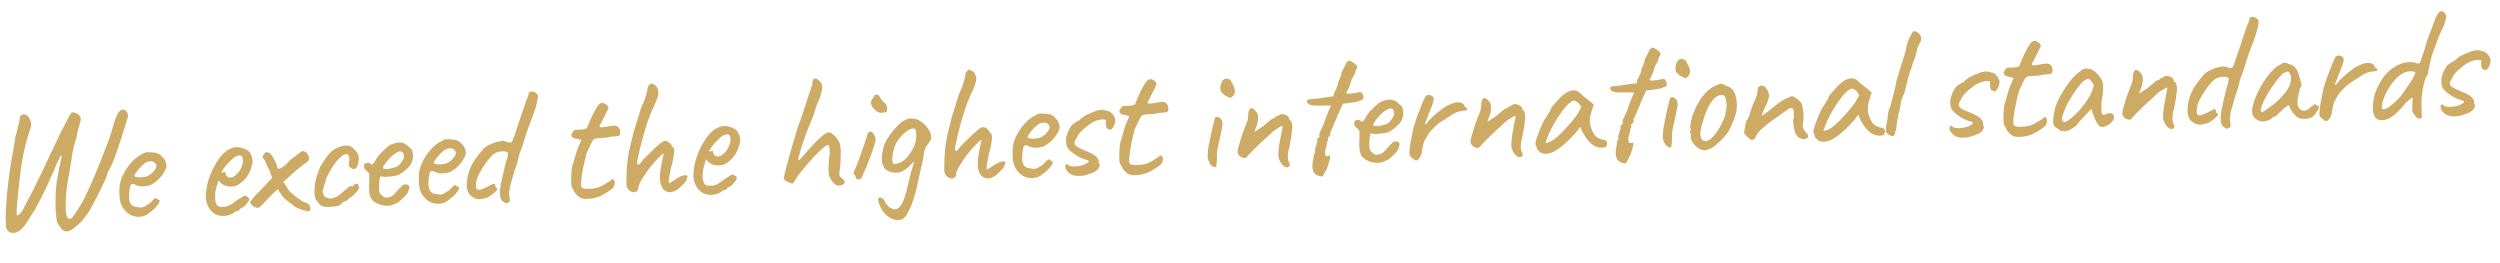 <?xml version="1.0" encoding="UTF-8"?> <svg xmlns="http://www.w3.org/2000/svg" width="361" height="38" viewBox="0 0 361 38" fill="none"><path d="M9.773 33.413C9.557 33.44 9.355 33.398 9.167 33.29C8.996 33.197 8.874 33.069 8.8 32.905C8.73 32.825 8.624 32.688 8.482 32.493C8.34 32.299 8.248 32.103 8.206 31.905C8.133 31.374 8.077 30.86 8.039 30.361C8.017 29.861 8.012 29.161 8.023 28.259C8.041 27.525 8.102 26.813 8.206 26.125C8.325 25.419 8.44 24.788 8.549 24.233C8.675 23.677 8.773 23.239 8.843 22.919C8.912 22.582 8.921 22.415 8.871 22.417C8.804 22.42 8.71 22.549 8.588 22.805C8.464 23.044 8.327 23.342 8.176 23.698C8.024 24.055 7.873 24.412 7.722 24.769C7.57 25.109 7.44 25.39 7.333 25.612C7.122 26.138 6.871 26.699 6.58 27.296C6.305 27.875 6.021 28.438 5.727 28.984C5.434 29.531 5.179 30.009 4.964 30.419C4.821 30.592 4.657 30.841 4.47 31.166C4.284 31.474 4.081 31.8 3.862 32.143C3.643 32.486 3.414 32.771 3.174 32.999C2.822 33.364 2.464 33.572 2.099 33.621C1.751 33.669 1.448 33.59 1.188 33.385C1.136 33.321 1.074 33.24 1.003 33.143C0.949 33.062 0.902 32.947 0.863 32.798C0.823 32.65 0.824 32.475 0.865 32.273C0.838 32.041 0.823 31.683 0.818 31.199C0.83 30.698 0.857 30.155 0.898 29.569C0.939 28.967 0.98 28.389 1.023 27.837C1.083 27.284 1.138 26.823 1.188 26.453C1.292 25.381 1.445 24.282 1.646 23.155C1.864 22.028 2.057 20.894 2.224 19.752C2.343 19.413 2.444 19.034 2.525 18.613C2.623 18.175 2.723 17.771 2.823 17.399C2.824 17.032 2.897 16.787 3.042 16.664C3.186 16.524 3.35 16.476 3.536 16.517C3.737 16.542 3.899 16.635 4.023 16.797C4.197 16.956 4.333 17.209 4.431 17.555C4.546 17.9 4.499 18.344 4.289 18.887C3.991 19.718 3.71 20.731 3.445 21.927C3.195 23.105 2.982 24.532 2.804 26.208C2.755 26.611 2.701 27.089 2.641 27.642C2.582 28.195 2.53 28.731 2.486 29.25C2.441 29.769 2.41 30.204 2.392 30.555C2.391 30.906 2.407 31.088 2.441 31.104C2.575 31.131 2.754 31.023 2.977 30.78C3.2 30.52 3.394 30.186 3.56 29.779C4.193 28.617 4.816 27.406 5.429 26.145C6.058 24.866 6.654 23.606 7.217 22.364C7.479 21.869 7.74 21.332 7.998 20.753C8.273 20.158 8.533 19.613 8.778 19.118C9.04 18.606 9.278 18.146 9.494 17.736C9.709 17.309 9.894 16.959 10.049 16.686C10.204 16.412 10.331 16.257 10.429 16.219C10.696 16.224 10.924 16.281 11.112 16.39C11.316 16.481 11.492 16.69 11.64 17.017C11.677 17.099 11.675 17.241 11.633 17.443C11.592 17.645 11.541 17.822 11.481 17.975C11.47 18.092 11.405 18.337 11.288 18.709C11.187 19.081 11.097 19.493 11.016 19.947C10.869 20.404 10.739 20.86 10.625 21.315C10.527 21.753 10.459 22.115 10.422 22.4C10.319 23.122 10.187 23.92 10.025 24.794C9.862 25.652 9.724 26.509 9.611 27.365C9.514 28.203 9.471 28.956 9.483 29.622C9.487 30.089 9.503 30.456 9.531 30.721C9.576 30.986 9.635 31.192 9.708 31.339C9.747 31.471 9.85 31.55 10.018 31.576C10.203 31.602 10.35 31.537 10.46 31.382C10.775 30.951 11.042 30.564 11.261 30.221C11.495 29.861 11.713 29.501 11.915 29.142C12.115 28.766 12.322 28.348 12.536 27.889C12.919 27.105 13.307 26.237 13.7 25.286C14.108 24.317 14.492 23.358 14.851 22.408C15.227 21.458 15.55 20.627 15.819 19.914C16.097 19.001 16.315 18.274 16.476 17.734C16.652 17.192 16.81 16.785 16.948 16.512C17.086 16.239 17.237 16.049 17.399 15.942C17.479 15.872 17.594 15.834 17.744 15.827C17.894 15.821 18.047 15.881 18.202 16.007C18.272 16.071 18.335 16.177 18.391 16.325C18.464 16.455 18.496 16.62 18.488 16.821C18.416 17.091 18.285 17.522 18.093 18.114C17.919 18.706 17.713 19.357 17.477 20.068C17.241 20.779 17.012 21.456 16.79 22.099C16.567 22.743 16.373 23.26 16.206 23.651C16.038 24.009 15.876 24.316 15.721 24.573C15.565 24.83 15.49 25.025 15.496 25.158C15.499 25.225 15.425 25.436 15.273 25.793C15.121 26.134 14.922 26.551 14.677 27.045C14.448 27.539 14.195 28.05 13.917 28.58C13.64 29.109 13.377 29.596 13.13 30.04C12.882 30.485 12.672 30.827 12.499 31.068C12.105 31.602 11.715 32.045 11.33 32.395C10.961 32.745 10.639 33.001 10.362 33.163C10.086 33.325 9.889 33.408 9.773 33.413ZM21.604 30.699C21.267 31.014 20.866 31.206 20.402 31.276C19.955 31.346 19.511 31.299 19.07 31.134C18.628 30.953 18.258 30.669 17.957 30.281C17.658 29.927 17.457 29.519 17.354 29.056C17.249 28.577 17.214 27.953 17.247 27.184C17.269 26.533 17.449 25.874 17.788 25.209C18.125 24.527 18.541 23.917 19.034 23.378C19.545 22.839 20.054 22.458 20.561 22.236C20.804 22.059 21.009 21.975 21.176 21.984C21.359 21.976 21.635 21.981 22.003 21.999C22.388 22.032 22.674 22.095 22.861 22.187C23.066 22.278 23.23 22.404 23.353 22.566C23.614 22.805 23.791 23.047 23.885 23.293C23.979 23.523 24.03 23.754 24.041 23.987C23.99 24.357 23.759 24.817 23.35 25.369C22.956 25.903 22.425 26.351 21.756 26.714C21.395 26.846 20.998 26.913 20.564 26.916C20.13 26.918 19.768 26.825 19.476 26.637C19.154 26.518 18.947 26.552 18.855 26.739C18.762 26.91 18.688 27.33 18.634 28C18.595 28.636 18.665 29.1 18.845 29.392C19.023 29.668 19.255 29.825 19.541 29.863C19.876 29.915 20.137 29.953 20.321 29.979C20.522 29.987 20.76 29.901 21.036 29.723C21.295 29.545 21.458 29.446 21.523 29.426C21.589 29.39 21.637 29.355 21.669 29.32C21.717 29.268 21.82 29.155 21.98 28.981C22.091 28.86 22.179 28.772 22.244 28.72C22.307 28.65 22.381 28.613 22.464 28.61C22.547 28.606 22.624 28.645 22.694 28.725C22.764 28.789 22.832 28.836 22.901 28.866C23.067 28.859 23.105 28.957 23.013 29.162C22.939 29.365 22.774 29.614 22.52 29.909C22.265 30.187 21.96 30.45 21.604 30.699ZM21.349 25.405C21.529 25.314 21.715 25.189 21.909 25.03C22.101 24.855 22.26 24.673 22.385 24.484C22.527 24.278 22.594 24.108 22.589 23.975C22.578 23.742 22.462 23.555 22.239 23.415C22.015 23.258 21.689 23.247 21.262 23.382C21.081 23.44 20.878 23.574 20.654 23.784C20.428 23.977 20.212 24.195 20.006 24.437C19.816 24.679 19.659 24.894 19.534 25.083C19.425 25.271 19.388 25.382 19.423 25.413C19.476 25.494 19.621 25.555 19.856 25.595C20.091 25.618 20.349 25.615 20.631 25.586C20.93 25.557 21.17 25.496 21.349 25.405ZM32.319 31.186C31.587 31.218 30.975 30.969 30.485 30.439C29.994 29.893 29.739 29.204 29.72 28.371C29.727 27.77 29.816 27.124 29.986 26.432C30.173 25.724 30.427 25.045 30.749 24.397C31.071 23.733 31.429 23.15 31.824 22.649C32.22 22.148 32.638 21.788 33.079 21.569C33.242 21.478 33.414 21.404 33.595 21.346C33.792 21.288 33.991 21.254 34.191 21.245C34.374 21.238 34.567 21.263 34.77 21.32C34.972 21.362 35.141 21.413 35.277 21.474C35.565 21.578 35.788 21.71 35.945 21.87C36.102 22.03 36.246 22.282 36.378 22.627C36.441 22.941 36.476 23.165 36.482 23.298C36.488 23.431 36.455 23.633 36.383 23.903C36.209 24.511 35.973 25.039 35.676 25.485C35.378 25.932 34.969 26.317 34.45 26.639C34.32 26.728 34.165 26.802 33.984 26.86C33.819 26.9 33.644 26.924 33.461 26.932C33.128 26.947 32.801 26.903 32.48 26.8C32.174 26.68 31.924 26.498 31.73 26.257L31.547 26.064L31.481 26.267C31.334 26.724 31.218 27.146 31.135 27.534C31.069 27.92 31.042 28.272 31.056 28.588C31.064 28.788 31.089 28.979 31.131 29.16C31.188 29.341 31.262 29.497 31.351 29.626C31.422 29.723 31.533 29.794 31.685 29.837C31.853 29.863 32.029 29.872 32.212 29.864C32.328 29.859 32.445 29.854 32.562 29.849C32.694 29.827 32.818 29.788 32.932 29.733C33.211 29.621 33.431 29.503 33.592 29.379C33.77 29.255 33.948 29.122 34.126 28.981L34.223 28.926L34.198 28.927C34.394 28.819 34.564 28.711 34.71 28.605C34.872 28.498 34.953 28.444 34.953 28.444C35.02 28.441 35.084 28.397 35.148 28.311C35.278 28.238 35.445 28.256 35.65 28.364C35.872 28.471 35.986 28.616 35.994 28.799C35.981 28.884 35.912 29.02 35.787 29.209C35.661 29.381 35.518 29.546 35.358 29.703C35.215 29.859 35.093 29.948 34.994 29.969C34.978 29.986 34.921 30.022 34.824 30.076C34.725 30.114 34.66 30.15 34.628 30.185L34.653 30.184C34.512 30.39 34.366 30.497 34.217 30.503L34.017 30.512C33.955 30.631 33.744 30.774 33.385 30.939C33.024 31.088 32.669 31.171 32.319 31.186ZM33.205 25.642C33.505 25.629 33.759 25.535 33.969 25.359C34.194 25.166 34.385 24.957 34.542 24.734C34.856 24.27 35.028 23.828 35.06 23.41C35.108 22.974 35.045 22.677 34.872 22.517C34.77 22.472 34.677 22.451 34.594 22.454C34.526 22.44 34.386 22.471 34.172 22.547C34.024 22.587 33.821 22.721 33.564 22.949C33.307 23.177 33.051 23.43 32.796 23.708C32.558 23.985 32.376 24.218 32.251 24.407L31.949 24.946C32.08 24.89 32.204 24.86 32.32 24.855C32.453 24.832 32.528 24.837 32.546 24.87C32.553 25.02 32.584 25.16 32.639 25.291C32.711 25.405 32.79 25.493 32.876 25.556C32.979 25.619 33.089 25.647 33.205 25.642ZM44.556 30.506C44.49 30.509 44.398 30.504 44.28 30.493C44.18 30.48 44.095 30.442 44.025 30.378C43.959 30.381 43.841 30.361 43.672 30.319C43.504 30.276 43.351 30.224 43.215 30.163C43.046 30.104 42.815 29.98 42.523 29.793C42.231 29.589 41.938 29.368 41.644 29.13C41.35 28.893 41.099 28.67 40.889 28.462C40.697 28.254 40.598 28.1 40.594 28C40.59 27.916 40.547 27.877 40.464 27.88C40.464 27.88 40.438 27.856 40.386 27.809C40.333 27.744 40.305 27.679 40.302 27.612C40.295 27.445 40.208 27.366 40.041 27.373C40.041 27.373 39.905 27.496 39.632 27.741C39.359 27.986 39.063 28.283 38.745 28.63C38.299 29.117 37.964 29.473 37.74 29.7C37.532 29.909 37.362 30.017 37.228 30.022C37.095 30.028 36.943 29.985 36.772 29.892C36.602 29.799 36.447 29.689 36.308 29.562C36.185 29.417 36.12 29.278 36.114 29.145C36.114 29.145 36.273 28.946 36.589 28.549C36.922 28.15 37.313 27.741 37.762 27.322L39.292 25.679L38.977 24.742C38.848 24.48 38.712 24.211 38.566 23.934C38.437 23.639 38.334 23.393 38.259 23.196C38.047 22.922 37.931 22.752 37.912 22.686C37.908 22.603 37.968 22.458 38.093 22.253C38.22 22.114 38.325 22.026 38.407 21.989C38.505 21.934 38.656 21.97 38.862 22.094C38.962 22.09 39.101 22.226 39.28 22.502C39.458 22.761 39.621 23.054 39.768 23.381C39.932 23.691 40.017 23.913 40.022 24.046C40.034 24.312 40.139 24.416 40.336 24.358C40.534 24.299 40.827 24.128 41.215 23.844C41.407 23.652 41.558 23.495 41.67 23.374C41.781 23.236 41.836 23.166 41.836 23.166C41.884 23.114 42.029 23 42.272 22.822C42.513 22.628 42.764 22.434 43.022 22.239C43.281 22.045 43.451 21.929 43.532 21.892C43.661 21.786 43.811 21.78 43.982 21.872C44.152 21.948 44.3 22.076 44.424 22.254C44.548 22.415 44.614 22.587 44.621 22.771C44.63 22.97 44.587 23.131 44.492 23.252C44.397 23.372 44.187 23.532 43.862 23.729C43.572 23.959 43.314 24.162 43.088 24.338C42.879 24.514 42.654 24.708 42.412 24.918C42.187 25.111 41.898 25.374 41.546 25.706L40.919 26.259L41.348 26.916C41.419 27.03 41.518 27.192 41.644 27.404C41.787 27.614 41.918 27.751 42.037 27.812C42.143 27.941 42.342 28.116 42.636 28.337C42.929 28.558 43.213 28.762 43.488 28.95C43.779 29.121 43.941 29.206 43.974 29.205C44.041 29.202 44.117 29.224 44.202 29.27C44.288 29.316 44.39 29.37 44.51 29.432C44.649 29.559 44.738 29.705 44.779 29.87C44.836 30.035 44.843 30.185 44.798 30.32C44.77 30.438 44.689 30.5 44.556 30.506ZM47.701 29.869C47.335 29.885 47.059 29.88 46.874 29.855C46.69 29.829 46.546 29.785 46.443 29.723C46.341 29.661 46.22 29.574 46.082 29.464C46.01 29.333 45.92 29.195 45.814 29.05C45.707 28.904 45.619 28.8 45.55 28.736C45.472 28.489 45.425 28.166 45.408 27.766C45.407 27.366 45.438 26.931 45.501 26.461C45.581 25.99 45.696 25.552 45.845 25.145C45.906 25.009 45.958 24.873 46.002 24.738C46.047 24.602 46.069 24.535 46.069 24.535C46.065 24.451 46.156 24.247 46.342 23.922C46.545 23.596 46.764 23.253 46.998 22.893C47.25 22.532 47.455 22.273 47.615 22.115C47.726 21.977 47.895 21.828 48.121 21.668C48.365 21.507 48.577 21.39 48.757 21.315C48.937 21.241 49.118 21.174 49.299 21.117C49.496 21.058 49.72 21.023 49.97 21.012C50.203 21.002 50.422 21.043 50.626 21.134C50.83 21.226 51.029 21.392 51.223 21.634C51.536 21.921 51.715 22.213 51.761 22.511C51.824 22.792 51.828 23.084 51.774 23.387C51.705 23.723 51.608 23.986 51.483 24.175C51.357 24.347 51.211 24.429 51.043 24.419C50.876 24.41 50.679 24.293 50.453 24.07C50.38 23.939 50.342 23.832 50.339 23.749C50.334 23.649 50.361 23.506 50.42 23.32C50.477 23.084 50.466 22.843 50.389 22.596C50.311 22.349 50.198 22.229 50.048 22.235C49.831 22.245 49.594 22.355 49.337 22.566C49.095 22.76 48.847 23.005 48.593 23.299C48.482 23.438 48.324 23.653 48.12 23.945C47.932 24.22 47.745 24.529 47.559 24.87C47.373 25.195 47.22 25.511 47.1 25.816C46.941 26.374 46.81 26.821 46.708 27.159C46.622 27.497 46.58 27.665 46.58 27.665C46.582 27.732 46.602 27.798 46.638 27.863C46.69 27.911 46.718 27.968 46.721 28.035C46.729 28.235 46.853 28.388 47.091 28.494C47.279 28.603 47.498 28.66 47.749 28.666C47.999 28.655 48.303 28.558 48.662 28.376C48.923 28.231 49.165 28.046 49.389 27.819C49.629 27.592 49.879 27.389 50.138 27.211C50.316 27.087 50.453 26.98 50.55 26.893C50.663 26.805 50.721 26.794 50.724 26.86C50.726 26.927 50.753 26.959 50.803 26.957C50.853 26.955 50.91 26.919 50.973 26.85C51.068 26.712 51.172 26.624 51.287 26.586C51.402 26.531 51.501 26.51 51.585 26.523C51.685 26.518 51.736 26.541 51.738 26.591C51.711 26.742 51.75 26.866 51.854 26.962C51.857 27.028 51.836 27.121 51.791 27.239C51.762 27.341 51.716 27.426 51.652 27.496C51.574 27.616 51.455 27.755 51.295 27.912C51.151 28.068 51.015 28.207 50.887 28.33C50.758 28.435 50.694 28.488 50.694 28.488C50.627 28.474 50.561 28.494 50.496 28.547C50.449 28.599 50.393 28.66 50.329 28.729C50.201 28.852 50.08 28.948 49.966 29.02C49.852 29.075 49.761 29.104 49.695 29.107C49.581 29.179 49.491 29.224 49.425 29.244C49.376 29.263 49.353 29.305 49.356 29.372C49.197 29.546 48.994 29.671 48.747 29.749C48.516 29.809 48.167 29.849 47.701 29.869ZM54.833 29.535C54.172 29.297 53.731 28.949 53.511 28.491C53.307 28.016 53.242 27.277 53.315 26.273C53.326 25.755 53.328 25.413 53.321 25.247C53.314 25.08 53.215 24.917 53.024 24.759C52.972 24.694 52.876 24.607 52.738 24.496C52.616 24.384 52.562 24.287 52.575 24.203C52.553 24.087 52.556 23.962 52.584 23.827C52.611 23.676 52.657 23.599 52.724 23.596C52.79 23.593 52.856 23.573 52.922 23.537C53.003 23.5 53.078 23.497 53.146 23.527C53.213 23.524 53.288 23.53 53.372 23.543C53.456 23.556 53.499 23.596 53.502 23.662C53.574 23.776 53.683 23.788 53.829 23.698C53.975 23.592 54.124 23.368 54.276 23.028C54.431 22.754 54.636 22.479 54.891 22.201C55.162 21.922 55.426 21.669 55.683 21.441C55.956 21.195 56.182 21.019 56.361 20.911C56.443 20.874 56.566 20.827 56.73 20.77C56.895 20.713 57.068 20.663 57.249 20.622C57.448 20.58 57.614 20.565 57.748 20.576C58.048 20.579 58.302 20.652 58.508 20.793C58.731 20.933 58.938 21.099 59.13 21.291C59.353 21.432 59.495 21.626 59.556 21.873C59.633 22.12 59.661 22.386 59.64 22.671C59.619 22.955 59.556 23.216 59.449 23.455C59.406 23.623 59.273 23.829 59.05 24.073C58.827 24.316 58.571 24.552 58.28 24.781C57.99 25.011 57.722 25.181 57.477 25.292C57.262 25.351 56.981 25.405 56.633 25.453C56.301 25.501 55.986 25.531 55.686 25.544C55.402 25.54 55.209 25.515 55.107 25.469C54.988 25.408 54.9 25.503 54.844 25.756C54.788 26.009 54.754 26.369 54.741 26.837C54.724 27.204 54.735 27.471 54.776 27.636C54.816 27.801 54.854 27.916 54.891 27.981C55.012 28.093 55.177 28.236 55.385 28.41C55.608 28.567 55.909 28.579 56.287 28.446C56.6 28.349 56.898 28.119 57.183 27.757C57.484 27.393 57.763 27.098 58.02 26.87C58.082 26.75 58.187 26.679 58.337 26.656C58.502 26.615 58.677 26.616 58.862 26.658C59.05 26.767 59.131 26.905 59.105 27.073C59.095 27.224 59.022 27.46 58.886 27.783C58.841 27.902 58.731 28.057 58.556 28.248C58.396 28.422 58.212 28.605 58.004 28.797C57.811 28.972 57.634 29.113 57.472 29.221C56.984 29.509 56.524 29.67 56.091 29.706C55.658 29.724 55.239 29.668 54.833 29.535ZM56.087 24.401C56.45 24.302 56.738 24.231 56.953 24.188C57.168 24.146 57.373 24.045 57.566 23.887C57.758 23.711 57.995 23.392 58.275 22.93C58.334 22.744 58.343 22.56 58.301 22.378C58.277 22.196 58.23 22.073 58.16 22.009C58.003 21.849 57.818 21.807 57.604 21.883C57.407 21.942 57.219 22.041 57.042 22.183C56.927 22.238 56.758 22.37 56.533 22.58C56.325 22.773 56.118 22.998 55.912 23.258C55.706 23.5 55.54 23.724 55.416 23.93C55.291 24.135 55.263 24.253 55.331 24.284C55.301 24.352 55.394 24.389 55.611 24.397C55.845 24.403 56.004 24.405 56.087 24.401ZM64.841 28.826C64.505 29.141 64.104 29.334 63.64 29.404C63.193 29.473 62.749 29.426 62.308 29.261C61.866 29.08 61.495 28.796 61.195 28.409C60.896 28.055 60.695 27.646 60.591 27.184C60.487 26.704 60.452 26.08 60.485 25.311C60.507 24.66 60.687 24.002 61.025 23.336C61.363 22.654 61.778 22.044 62.272 21.506C62.783 20.966 63.292 20.586 63.799 20.363C64.042 20.186 64.247 20.102 64.414 20.112C64.597 20.104 64.873 20.108 65.24 20.126C65.625 20.159 65.912 20.222 66.099 20.314C66.303 20.405 66.467 20.532 66.591 20.693C66.852 20.932 67.029 21.174 67.123 21.421C67.216 21.65 67.268 21.881 67.278 22.115C67.228 22.484 66.997 22.944 66.587 23.496C66.193 24.03 65.662 24.478 64.994 24.841C64.633 24.973 64.235 25.041 63.802 25.043C63.368 25.045 63.005 24.952 62.714 24.765C62.392 24.645 62.184 24.679 62.093 24.867C62 25.037 61.926 25.458 61.872 26.127C61.833 26.763 61.903 27.227 62.082 27.52C62.261 27.795 62.493 27.952 62.778 27.99C63.114 28.042 63.374 28.081 63.559 28.106C63.76 28.114 63.998 28.029 64.274 27.85C64.533 27.672 64.695 27.573 64.761 27.554C64.826 27.517 64.875 27.482 64.907 27.447C64.955 27.395 65.058 27.282 65.217 27.108C65.329 26.987 65.417 26.9 65.481 26.847C65.545 26.777 65.618 26.741 65.702 26.737C65.785 26.733 65.862 26.772 65.932 26.852C66.001 26.916 66.07 26.963 66.138 26.994C66.305 26.986 66.342 27.085 66.251 27.289C66.177 27.492 66.012 27.741 65.758 28.036C65.503 28.314 65.198 28.577 64.841 28.826ZM64.587 23.532C64.767 23.441 64.953 23.316 65.146 23.158C65.339 22.983 65.498 22.801 65.623 22.612C65.764 22.405 65.832 22.236 65.826 22.102C65.816 21.869 65.7 21.683 65.477 21.542C65.253 21.385 64.927 21.374 64.499 21.509C64.318 21.567 64.116 21.701 63.891 21.911C63.666 22.104 63.45 22.322 63.244 22.565C63.054 22.806 62.897 23.022 62.771 23.211C62.663 23.399 62.626 23.509 62.661 23.541C62.714 23.622 62.859 23.682 63.094 23.722C63.328 23.745 63.587 23.742 63.869 23.714C64.168 23.684 64.407 23.624 64.587 23.532ZM73.423 29.255C73.243 29.33 73.111 29.361 73.026 29.348C72.958 29.317 72.778 29.2 72.486 28.996C72.361 28.801 72.278 28.629 72.238 28.481C72.214 28.315 72.193 28.024 72.175 27.608C72.198 27.357 72.249 26.996 72.329 26.525C72.425 26.054 72.537 25.557 72.665 25.034C72.792 24.512 72.905 24.04 73.004 23.618C73.119 23.196 73.206 22.909 73.266 22.756C73.366 22.351 73.38 22.109 73.31 22.029C73.239 21.931 73.036 21.873 72.702 21.855C72.032 21.8 71.442 22.043 70.932 22.582C70.421 23.121 69.918 23.819 69.421 24.674C69.048 25.308 68.83 25.851 68.766 26.304C68.718 26.74 68.723 27.04 68.78 27.204C68.835 27.335 68.955 27.405 69.139 27.414C69.322 27.406 69.52 27.356 69.733 27.263C69.963 27.17 70.159 27.078 70.322 26.988C70.436 26.916 70.574 26.843 70.738 26.769C70.917 26.678 71.089 26.596 71.252 26.522C71.353 26.517 71.421 26.548 71.457 26.613C71.509 26.661 71.538 26.768 71.546 26.934C71.549 27.001 71.576 27.058 71.628 27.106C71.68 27.154 71.74 27.193 71.808 27.223C71.878 27.287 71.784 27.441 71.528 27.686C71.288 27.93 70.909 28.213 70.389 28.536C69.894 28.674 69.489 28.75 69.173 28.764C68.873 28.777 68.577 28.681 68.284 28.477C67.806 28.214 67.52 27.768 67.426 27.138C67.347 26.491 67.447 25.694 67.722 24.748C68.006 23.985 68.33 23.362 68.692 22.879C69.055 22.38 69.442 21.896 69.856 21.427C69.919 21.358 70.065 21.252 70.292 21.108C70.536 20.948 70.838 20.801 71.199 20.669C71.61 20.517 71.997 20.417 72.362 20.368C72.727 20.319 73.047 20.38 73.321 20.552C73.624 20.605 73.815 20.589 73.894 20.502C73.974 20.398 74.102 20.092 74.28 19.584C74.577 18.737 74.865 17.882 75.145 17.019C75.424 16.14 75.727 15.251 76.055 14.352C76.208 14.029 76.298 13.783 76.324 13.615C76.366 13.43 76.419 13.303 76.482 13.233L76.957 13.213C77.024 13.21 77.143 13.263 77.314 13.372C77.486 13.482 77.609 13.635 77.684 13.832C77.691 13.981 77.639 14.317 77.528 14.839C77.416 15.345 77.226 15.953 76.956 16.666C76.717 17.293 76.477 17.929 76.238 18.574C76.015 19.201 75.802 19.869 75.599 20.578C75.439 21.102 75.29 21.526 75.154 21.849C75.018 22.171 74.93 22.451 74.89 22.686C74.809 23.123 74.701 23.52 74.566 23.876C74.447 24.215 74.366 24.452 74.322 24.587C74.133 25.229 73.98 25.753 73.864 26.158C73.748 26.547 73.662 26.876 73.607 27.145C73.551 27.398 73.52 27.658 73.515 27.925C73.526 28.175 73.564 28.474 73.629 28.821C73.632 28.888 73.627 28.955 73.613 29.022C73.599 29.089 73.536 29.167 73.423 29.255ZM84.178 28.689C83.993 28.664 83.797 28.581 83.591 28.44C83.401 28.281 83.226 28.105 83.068 27.912C82.925 27.701 82.825 27.514 82.768 27.349C82.767 27.316 82.74 27.275 82.688 27.228C82.653 27.179 82.635 27.155 82.635 27.155C82.566 27.108 82.515 26.893 82.482 26.511C82.464 26.111 82.47 25.669 82.499 25.184C82.528 24.699 82.57 24.313 82.624 24.027C82.696 23.757 82.805 23.394 82.953 22.937C83.099 22.464 83.222 22.041 83.323 21.67L83.935 20.192L82.924 19.961C82.806 19.932 82.703 19.87 82.615 19.774C82.544 19.677 82.507 19.595 82.505 19.528C82.499 19.395 82.567 19.234 82.709 19.044C82.85 18.838 82.954 18.733 83.021 18.73C83.105 18.743 83.255 18.745 83.471 18.736C83.704 18.726 83.929 18.708 84.144 18.682C84.36 18.655 84.493 18.633 84.542 18.614C84.607 18.578 84.672 18.534 84.736 18.481C84.8 18.411 84.846 18.317 84.874 18.2C84.95 18.013 85.017 17.843 85.078 17.69C85.137 17.521 85.221 17.334 85.328 17.129C85.436 16.907 85.519 16.72 85.579 16.567C85.656 16.414 85.772 16.201 85.927 15.927C86.005 15.807 86.091 15.661 86.183 15.49C86.276 15.319 86.395 15.173 86.54 15.05C86.684 14.91 86.831 14.845 86.982 14.855C87.148 14.848 87.361 14.947 87.62 15.153C87.76 15.314 87.841 15.435 87.861 15.518C87.881 15.6 87.822 15.761 87.682 16.001C87.561 16.29 87.415 16.58 87.244 16.871C87.09 17.161 86.944 17.451 86.806 17.741C86.556 18.118 86.515 18.329 86.683 18.371C86.852 18.414 87.317 18.361 88.078 18.211C88.557 18.107 88.908 18.117 89.13 18.24C89.352 18.348 89.485 18.542 89.531 18.824C89.598 19.221 89.567 19.464 89.437 19.553C89.308 19.642 88.926 19.701 88.294 19.728C87.897 19.812 87.557 19.868 87.275 19.897C86.992 19.91 86.784 19.919 86.651 19.924C86.435 19.95 86.294 19.965 86.227 19.968C86.16 19.971 86.061 19.991 85.93 20.031C85.798 20.07 85.7 20.132 85.637 20.218C85.59 20.287 85.536 20.39 85.476 20.526C85.412 20.595 85.32 20.774 85.199 21.063C85.078 21.352 84.924 21.667 84.739 22.009C84.536 22.718 84.367 23.426 84.231 24.133C84.094 24.823 83.989 25.495 83.917 26.148C83.869 26.567 83.89 26.859 83.98 27.021C84.07 27.168 84.29 27.25 84.641 27.268C84.825 27.277 85.117 27.264 85.516 27.23C85.93 27.179 86.253 27.115 86.483 27.038C86.663 26.947 86.851 26.855 87.047 26.764C87.242 26.655 87.421 26.547 87.583 26.44C87.73 26.35 87.876 26.261 88.022 26.171C88.168 26.064 88.24 26.011 88.24 26.011C88.318 25.874 88.408 25.829 88.51 25.874C88.612 25.92 88.701 26.041 88.776 26.238C88.784 26.438 88.752 26.648 88.678 26.868C88.604 27.088 88.307 27.36 87.787 27.682C87.058 28.181 86.379 28.494 85.751 28.621C85.139 28.731 84.614 28.754 84.178 28.689ZM97.565 27.509C97.158 27.727 96.786 27.801 96.449 27.733C96.112 27.647 95.835 27.434 95.621 27.093C95.422 26.751 95.312 26.314 95.288 25.781C95.281 25.598 95.294 25.322 95.328 24.953C95.379 24.584 95.437 24.198 95.503 23.795C95.568 23.375 95.644 23.013 95.731 22.709C95.775 22.557 95.803 22.439 95.816 22.355C95.846 22.27 95.827 22.229 95.76 22.232C95.694 22.235 95.612 22.28 95.516 22.368C95.436 22.455 95.373 22.524 95.325 22.576C94.972 22.892 94.604 23.275 94.224 23.725C93.859 24.175 93.52 24.631 93.207 25.095C92.893 25.543 92.635 25.954 92.435 26.33C92.251 26.705 92.162 26.976 92.169 27.142C92.18 27.392 92.063 27.572 91.818 27.683C91.572 27.794 91.355 27.795 91.167 27.686C90.843 27.517 90.634 27.309 90.54 27.063C90.461 26.799 90.434 26.358 90.457 25.74C90.473 24.955 90.51 24.253 90.566 23.633C90.623 23.014 90.727 22.342 90.879 21.618C91.047 20.877 91.267 19.975 91.538 18.912C91.729 18.32 91.905 17.762 92.066 17.238C92.226 16.697 92.365 16.24 92.482 15.868C92.616 15.495 92.698 15.267 92.728 15.182C92.807 15.095 92.907 14.89 93.026 14.568C93.145 14.23 93.247 13.892 93.333 13.554C93.435 13.216 93.484 13.014 93.481 12.947C93.476 12.814 93.496 12.696 93.541 12.594C93.586 12.476 93.641 12.381 93.704 12.312C93.768 12.242 93.824 12.182 93.871 12.13C93.919 12.077 93.943 12.051 93.943 12.051C94.026 12.048 94.127 12.068 94.246 12.113C94.382 12.158 94.51 12.227 94.63 12.322C94.751 12.4 94.83 12.505 94.869 12.637C94.996 12.865 95.065 13.104 95.076 13.354C95.086 13.587 95.023 13.881 94.889 14.238C94.771 14.593 94.558 15.086 94.252 15.716C94.008 16.244 93.79 16.787 93.597 17.346C93.404 17.905 93.221 18.489 93.047 19.097C92.975 19.35 92.873 19.705 92.743 20.161C92.629 20.616 92.508 21.089 92.379 21.578C92.267 22.067 92.169 22.505 92.085 22.892C92.018 23.262 91.987 23.497 91.991 23.597C91.996 23.713 92.065 23.769 92.198 23.763C92.331 23.74 92.46 23.635 92.585 23.446C92.646 23.31 92.78 23.137 92.988 22.928C93.196 22.719 93.364 22.553 93.492 22.431C93.62 22.308 93.796 22.134 94.02 21.907C94.243 21.681 94.484 21.453 94.741 21.225C94.997 20.981 95.239 20.779 95.465 20.619C95.691 20.442 95.871 20.351 96.004 20.345C96.22 20.336 96.424 20.41 96.614 20.569C96.804 20.711 96.936 20.872 97.01 21.052C97.063 21.1 97.115 21.164 97.169 21.245C97.222 21.31 97.257 21.358 97.275 21.391C97.362 21.454 97.374 21.745 97.313 22.265C97.268 22.767 97.13 23.424 96.898 24.235C96.775 24.858 96.673 25.387 96.592 25.825C96.526 26.244 96.56 26.452 96.694 26.446C96.694 26.446 96.775 26.392 96.937 26.285C97.116 26.177 97.302 26.061 97.497 25.936C97.966 25.598 98.375 25.397 98.722 25.332C99.086 25.25 99.271 25.3 99.279 25.483C99.282 25.55 99.26 25.617 99.213 25.686C99.165 25.738 99.143 25.798 99.146 25.864C99.146 25.864 99.146 25.872 99.147 25.889C99.147 25.889 99.148 25.922 99.151 25.989C99.153 26.022 99.05 26.16 98.844 26.403C98.637 26.629 98.405 26.864 98.149 27.108C97.908 27.336 97.714 27.469 97.565 27.509ZM102.725 28.136C101.992 28.168 101.381 27.919 100.891 27.39C100.4 26.844 100.145 26.154 100.126 25.321C100.133 24.72 100.222 24.074 100.392 23.383C100.578 22.674 100.832 21.996 101.155 21.348C101.476 20.683 101.835 20.101 102.23 19.6C102.625 19.099 103.044 18.739 103.485 18.52C103.647 18.429 103.819 18.355 104 18.297C104.198 18.238 104.397 18.205 104.597 18.196C104.78 18.188 104.973 18.213 105.175 18.271C105.377 18.312 105.546 18.363 105.682 18.424C105.971 18.529 106.193 18.661 106.35 18.821C106.507 18.981 106.652 19.233 106.783 19.578C106.847 19.892 106.882 20.116 106.888 20.249C106.893 20.382 106.86 20.584 106.789 20.854C106.615 21.462 106.379 21.989 106.081 22.436C105.784 22.883 105.375 23.267 104.855 23.59C104.726 23.679 104.57 23.753 104.389 23.81C104.224 23.851 104.05 23.875 103.867 23.883C103.534 23.898 103.207 23.853 102.885 23.75C102.58 23.63 102.33 23.449 102.136 23.207L101.953 23.015L101.886 23.218C101.739 23.675 101.624 24.097 101.541 24.484C101.474 24.871 101.448 25.222 101.461 25.539C101.47 25.738 101.495 25.929 101.536 26.111C101.594 26.292 101.668 26.447 101.757 26.577C101.827 26.674 101.939 26.744 102.091 26.788C102.259 26.814 102.434 26.823 102.618 26.815C102.734 26.81 102.851 26.805 102.967 26.8C103.1 26.777 103.223 26.739 103.338 26.684C103.616 26.571 103.836 26.453 103.998 26.33C104.176 26.205 104.354 26.072 104.531 25.931L104.629 25.877L104.604 25.878C104.799 25.769 104.97 25.662 105.115 25.556C105.278 25.448 105.359 25.395 105.359 25.395C105.425 25.392 105.49 25.348 105.553 25.261C105.684 25.189 105.851 25.207 106.056 25.315C106.277 25.422 106.392 25.567 106.4 25.75C106.387 25.834 106.318 25.971 106.193 26.16C106.067 26.332 105.924 26.497 105.764 26.654C105.62 26.81 105.499 26.899 105.4 26.92C105.384 26.937 105.327 26.973 105.229 27.027C105.131 27.065 105.066 27.101 105.034 27.136L105.059 27.134C104.918 27.341 104.772 27.447 104.622 27.454L104.422 27.462C104.361 27.582 104.15 27.724 103.79 27.89C103.43 28.039 103.075 28.121 102.725 28.136ZM103.611 22.593C103.911 22.58 104.165 22.485 104.374 22.31C104.6 22.116 104.791 21.908 104.948 21.684C105.261 21.22 105.434 20.779 105.466 20.36C105.514 19.925 105.451 19.627 105.277 19.468C105.175 19.422 105.082 19.401 104.999 19.405C104.932 19.391 104.791 19.422 104.578 19.498C104.429 19.538 104.227 19.672 103.97 19.9C103.713 20.128 103.457 20.381 103.202 20.659C102.964 20.936 102.782 21.169 102.657 21.358L102.355 21.897C102.486 21.841 102.609 21.811 102.726 21.805C102.858 21.783 102.934 21.788 102.952 21.821C102.958 21.971 102.989 22.111 103.045 22.242C103.117 22.356 103.196 22.444 103.282 22.507C103.385 22.569 103.494 22.598 103.611 22.593ZM121.665 26.691C121.352 26.788 121.12 26.831 120.97 26.821C120.818 26.794 120.612 26.661 120.352 26.422C120.192 26.195 120.05 25.993 119.925 25.815C119.801 25.637 119.712 25.315 119.658 24.851C119.628 24.535 119.63 24.193 119.664 23.824C119.714 23.439 119.727 23.163 119.703 22.997C119.81 22.375 119.838 21.882 119.789 21.517C119.756 21.135 119.698 20.945 119.614 20.949C119.43 20.924 119.105 21.121 118.639 21.542C118.189 21.945 117.67 22.476 117.082 23.136C116.509 23.778 115.937 24.453 115.368 25.162C115.07 25.608 114.859 25.943 114.735 26.165C114.611 26.37 114.515 26.475 114.449 26.478C114.332 26.483 114.172 26.448 113.969 26.373C113.765 26.299 113.586 26.206 113.431 26.096C113.276 25.97 113.187 25.857 113.166 25.757C113.163 25.691 113.198 25.514 113.269 25.227C113.339 24.924 113.424 24.578 113.524 24.191C113.64 23.802 113.742 23.439 113.827 23.101C113.913 22.764 113.977 22.528 114.022 22.392C114.153 21.953 114.305 21.421 114.478 20.796C114.667 20.154 114.834 19.588 114.98 19.098C115.037 18.878 115.14 18.565 115.29 18.158C115.438 17.735 115.586 17.311 115.735 16.888C115.883 16.465 115.987 16.151 116.045 15.949C116.089 15.813 116.17 15.576 116.289 15.237C116.407 14.882 116.532 14.493 116.664 14.07C116.812 13.647 116.946 13.257 117.064 12.902C117.198 12.529 117.286 12.258 117.329 12.089C117.306 11.94 117.308 11.807 117.336 11.689C117.381 11.553 117.426 11.451 117.473 11.383C117.54 11.38 117.615 11.376 117.698 11.373C117.781 11.353 117.822 11.342 117.822 11.342C117.821 11.309 117.889 11.34 118.026 11.434C118.164 11.528 118.294 11.647 118.417 11.792C118.556 11.92 118.628 12.033 118.632 12.133C118.725 12.346 118.745 12.629 118.694 12.981C118.642 13.317 118.489 13.833 118.235 14.527C118.064 14.802 117.898 15.21 117.738 15.75C117.594 16.29 117.447 16.747 117.296 17.121C117.235 17.24 117.121 17.495 116.954 17.886C116.804 18.276 116.624 18.735 116.413 19.261C116.219 19.786 116.034 20.32 115.857 20.861C115.68 21.386 115.542 21.859 115.443 22.281C115.294 22.688 115.247 22.956 115.303 23.087C115.359 23.218 115.552 23.06 115.883 22.612C116.327 22.092 116.797 21.563 117.29 21.024C117.784 20.486 118.248 20.032 118.683 19.663C119.133 19.276 119.501 19.094 119.785 19.115C119.936 19.142 120.099 19.235 120.273 19.394C120.463 19.552 120.646 19.736 120.822 19.946C120.998 20.155 121.123 20.358 121.199 20.555C121.276 20.802 121.327 21.017 121.352 21.199C121.393 21.381 121.413 21.655 121.412 22.022C121.411 22.372 121.393 22.932 121.36 23.701C121.285 24.271 121.236 24.682 121.213 24.933C121.19 25.168 121.206 25.334 121.26 25.432C121.331 25.529 121.435 25.633 121.574 25.744C121.832 25.933 121.964 26.102 121.971 26.252C121.994 26.401 121.892 26.547 121.665 26.691ZM124.011 25.913C123.944 25.916 123.86 25.903 123.759 25.874C123.673 25.828 123.631 25.805 123.631 25.805C123.628 25.738 123.599 25.656 123.545 25.558C123.507 25.46 123.487 25.377 123.484 25.311C123.365 25.249 123.295 25.185 123.276 25.119C123.255 25.037 123.275 24.902 123.333 24.716C123.426 24.546 123.548 24.273 123.698 23.9C123.848 23.51 124.005 23.094 124.17 22.653C124.334 22.196 124.489 21.747 124.637 21.307C124.785 20.867 124.91 20.494 125.014 20.189C125.117 19.868 125.175 19.674 125.189 19.606C125.186 19.54 125.207 19.456 125.253 19.353C125.299 19.251 125.353 19.166 125.417 19.096C125.545 18.974 125.686 18.959 125.841 19.053C125.994 19.13 126.125 19.274 126.235 19.486C126.36 19.681 126.428 19.903 126.439 20.153C126.444 20.269 126.374 20.573 126.228 21.063C126.082 21.536 125.881 22.104 125.626 22.765C125.388 23.426 125.117 24.097 124.812 24.777C124.584 25.271 124.439 25.586 124.378 25.722C124.316 25.842 124.194 25.905 124.011 25.913ZM127.272 16.288C127.073 16.297 126.853 16.231 126.613 16.091C126.39 15.934 126.189 15.743 126.013 15.517C125.852 15.274 125.766 15.027 125.756 14.777C125.752 14.694 125.797 14.575 125.89 14.421C125.984 14.267 126.077 14.113 126.171 13.959C126.264 13.805 126.31 13.711 126.308 13.677C126.442 13.672 126.542 13.676 126.609 13.689C126.693 13.686 126.794 13.715 126.913 13.776C127.115 14.185 127.354 14.516 127.632 14.771C127.927 15.025 128.078 15.244 128.086 15.427C128.102 15.793 128.079 16.028 128.016 16.131C127.953 16.217 127.705 16.269 127.272 16.288ZM130.328 31.645C129.87 31.849 129.377 31.837 128.85 31.609C128.34 31.398 127.891 31.042 127.502 30.541C127.431 30.445 127.341 30.29 127.232 30.078C127.14 29.882 127.048 29.677 126.955 29.464C126.879 29.251 126.829 29.061 126.806 28.895C126.782 28.729 126.794 28.629 126.842 28.593C126.89 28.541 126.973 28.521 127.09 28.532C127.207 28.544 127.317 28.581 127.42 28.643C127.54 28.705 127.618 28.785 127.656 28.883C127.711 28.998 127.792 29.144 127.9 29.323C128.025 29.501 128.157 29.662 128.296 29.806C128.436 29.951 128.54 30.029 128.607 30.043C128.93 30.179 129.166 30.236 129.315 30.213C129.464 30.19 129.595 30.134 129.708 30.046C129.982 29.817 130.203 29.524 130.371 29.166C130.539 28.808 130.723 28.258 130.925 27.516C131.081 26.892 131.236 26.234 131.39 25.544C131.559 24.836 131.711 24.287 131.844 23.898C131.885 23.695 131.936 23.526 131.997 23.39C132.074 23.237 132.144 23.125 132.208 23.056L132.358 23.049C132.002 23.298 131.688 23.579 131.418 23.891C131.148 24.203 130.801 24.46 130.376 24.662C130.281 24.783 130.034 24.868 129.636 24.919C129.254 24.952 128.877 24.919 128.506 24.818C128.267 24.695 128.088 24.602 127.968 24.541C127.865 24.479 127.778 24.39 127.707 24.277C127.652 24.163 127.569 23.983 127.458 23.737C127.331 23.492 127.296 23.085 127.355 22.515C127.414 21.946 127.539 21.373 127.731 20.797C127.913 20.373 128.185 19.91 128.547 19.411C128.909 18.912 129.298 18.461 129.714 18.059C130.13 17.641 130.51 17.374 130.856 17.259C130.986 17.187 131.126 17.139 131.275 17.116C131.44 17.075 131.674 17.09 131.978 17.16C132.262 17.181 132.481 17.239 132.636 17.332C132.789 17.409 133.038 17.581 133.384 17.85C133.61 18.057 133.794 18.266 133.936 18.477C134.096 18.687 134.222 18.907 134.315 19.136C134.443 19.381 134.494 19.612 134.47 19.83C134.462 20.03 134.38 20.243 134.223 20.466C134.082 20.689 133.933 20.913 133.776 21.136C133.619 21.36 133.507 21.665 133.441 22.052C133.379 22.555 133.27 23.127 133.115 23.767C132.958 24.391 132.825 24.973 132.715 25.511L132.382 27.077C132.027 28.511 131.673 29.577 131.319 30.276C130.983 30.991 130.653 31.448 130.328 31.645ZM129.082 23.692C129.415 23.661 129.728 23.58 130.023 23.451C130.318 23.321 130.601 23.117 130.872 22.838C131.143 22.543 131.411 22.173 131.675 21.728C131.941 21.316 132.122 20.891 132.22 20.453C132.317 19.998 132.34 19.564 132.289 19.149C132.261 18.883 132.212 18.71 132.141 18.63C132.071 18.549 131.928 18.53 131.713 18.573C131.399 18.637 131.057 18.827 130.687 19.143C130.316 19.443 129.974 19.816 129.66 20.264C129.424 20.607 129.234 21.016 129.087 21.489C128.942 21.996 128.863 22.475 128.849 22.926C128.835 23.377 128.913 23.632 129.082 23.692ZM143.462 25.521C143.054 25.739 142.682 25.814 142.345 25.745C142.008 25.659 141.732 25.446 141.517 25.105C141.319 24.763 141.208 24.326 141.185 23.793C141.177 23.61 141.19 23.334 141.224 22.966C141.275 22.596 141.333 22.21 141.399 21.807C141.464 21.387 141.54 21.025 141.627 20.721C141.671 20.569 141.699 20.451 141.712 20.367C141.742 20.282 141.723 20.241 141.657 20.244C141.59 20.247 141.509 20.293 141.412 20.38C141.333 20.467 141.269 20.537 141.221 20.589C140.868 20.904 140.501 21.287 140.12 21.737C139.756 22.187 139.417 22.644 139.103 23.108C138.789 23.555 138.532 23.966 138.331 24.342C138.147 24.717 138.059 24.988 138.066 25.154C138.077 25.404 137.959 25.584 137.714 25.695C137.469 25.806 137.252 25.807 137.064 25.698C136.739 25.529 136.53 25.321 136.436 25.075C136.358 24.811 136.33 24.37 136.354 23.752C136.37 22.967 136.406 22.265 136.463 21.645C136.519 21.026 136.624 20.354 136.776 19.63C136.944 18.889 137.163 17.987 137.434 16.924C137.625 16.332 137.801 15.774 137.962 15.25C138.122 14.709 138.261 14.252 138.378 13.88C138.512 13.508 138.594 13.279 138.624 13.194C138.704 13.107 138.803 12.903 138.923 12.581C139.041 12.242 139.144 11.904 139.229 11.566C139.331 11.228 139.381 11.026 139.378 10.959C139.372 10.826 139.392 10.709 139.438 10.606C139.483 10.488 139.537 10.394 139.601 10.324C139.664 10.255 139.72 10.194 139.768 10.142C139.816 10.09 139.84 10.063 139.84 10.063C139.923 10.06 140.024 10.081 140.143 10.126C140.278 10.17 140.406 10.239 140.527 10.334C140.647 10.412 140.727 10.517 140.766 10.649C140.892 10.877 140.961 11.116 140.972 11.366C140.982 11.599 140.92 11.893 140.785 12.25C140.667 12.605 140.455 13.098 140.148 13.729C139.904 14.256 139.686 14.8 139.493 15.358C139.301 15.917 139.117 16.501 138.944 17.109C138.871 17.362 138.77 17.717 138.639 18.173C138.526 18.628 138.404 19.101 138.275 19.59C138.163 20.079 138.065 20.517 137.982 20.904C137.915 21.274 137.883 21.509 137.887 21.609C137.892 21.725 137.962 21.781 138.095 21.775C138.227 21.753 138.356 21.647 138.481 21.458C138.542 21.322 138.677 21.149 138.884 20.94C139.092 20.731 139.26 20.565 139.388 20.443C139.516 20.32 139.692 20.146 139.916 19.919C140.14 19.693 140.38 19.466 140.637 19.238C140.894 18.993 141.135 18.791 141.362 18.631C141.588 18.454 141.767 18.363 141.9 18.357C142.117 18.348 142.32 18.422 142.511 18.581C142.7 18.723 142.832 18.884 142.907 19.064C142.959 19.112 143.012 19.177 143.065 19.258C143.118 19.322 143.154 19.37 143.172 19.403C143.258 19.466 143.271 19.758 143.21 20.277C143.165 20.78 143.026 21.436 142.795 22.247C142.671 22.87 142.569 23.4 142.488 23.837C142.423 24.257 142.457 24.464 142.59 24.458C142.59 24.458 142.671 24.404 142.833 24.297C143.012 24.189 143.199 24.073 143.394 23.948C143.863 23.61 144.271 23.409 144.619 23.344C144.982 23.262 145.168 23.312 145.176 23.495C145.179 23.562 145.157 23.63 145.11 23.698C145.062 23.75 145.039 23.81 145.042 23.876C145.042 23.876 145.043 23.885 145.043 23.901C145.043 23.901 145.045 23.935 145.048 24.001C145.049 24.035 144.947 24.172 144.74 24.415C144.533 24.641 144.301 24.876 144.045 25.121C143.805 25.348 143.61 25.482 143.462 25.521ZM150.578 25.113C150.242 25.428 149.841 25.62 149.377 25.691C148.93 25.76 148.486 25.712 148.045 25.548C147.603 25.367 147.232 25.083 146.932 24.695C146.633 24.341 146.432 23.933 146.328 23.47C146.224 22.991 146.189 22.367 146.222 21.598C146.244 20.947 146.424 20.288 146.762 19.623C147.1 18.941 147.515 18.331 148.009 17.792C148.52 17.253 149.029 16.872 149.536 16.65C149.779 16.473 149.984 16.389 150.151 16.398C150.334 16.39 150.61 16.395 150.977 16.413C151.362 16.446 151.649 16.509 151.836 16.601C152.04 16.692 152.204 16.818 152.328 16.98C152.589 17.219 152.766 17.461 152.86 17.707C152.953 17.937 153.005 18.168 153.015 18.401C152.965 18.77 152.734 19.231 152.324 19.782C151.93 20.317 151.399 20.765 150.731 21.128C150.37 21.26 149.972 21.327 149.539 21.329C149.105 21.331 148.742 21.239 148.451 21.051C148.128 20.932 147.921 20.966 147.829 21.153C147.737 21.324 147.663 21.744 147.609 22.414C147.57 23.049 147.64 23.514 147.819 23.806C147.998 24.082 148.23 24.239 148.515 24.276C148.851 24.329 149.111 24.367 149.296 24.393C149.497 24.401 149.735 24.315 150.011 24.137C150.27 23.959 150.432 23.86 150.498 23.84C150.563 23.804 150.612 23.769 150.644 23.734C150.692 23.682 150.795 23.569 150.954 23.395C151.066 23.273 151.154 23.186 151.218 23.133C151.282 23.064 151.356 23.027 151.439 23.024C151.522 23.02 151.599 23.058 151.669 23.139C151.738 23.203 151.807 23.25 151.875 23.28C152.042 23.273 152.079 23.371 151.988 23.576C151.914 23.779 151.749 24.028 151.495 24.323C151.24 24.601 150.935 24.864 150.578 25.113ZM150.324 19.819C150.504 19.728 150.69 19.603 150.883 19.444C151.076 19.269 151.235 19.087 151.36 18.898C151.501 18.692 151.569 18.522 151.563 18.389C151.553 18.156 151.437 17.969 151.214 17.829C150.99 17.672 150.664 17.661 150.236 17.796C150.055 17.854 149.853 17.988 149.628 18.198C149.403 18.391 149.187 18.609 148.981 18.851C148.791 19.093 148.634 19.308 148.508 19.497C148.4 19.686 148.363 19.796 148.398 19.827C148.451 19.909 148.596 19.969 148.831 20.009C149.065 20.032 149.324 20.029 149.606 20C149.905 19.971 150.145 19.91 150.324 19.819ZM155.876 25.409C155.043 25.445 154.423 25.172 154.014 24.589C153.89 24.427 153.825 24.263 153.817 24.097C153.826 23.913 153.871 23.786 153.951 23.716C154.048 23.645 154.167 23.698 154.308 23.875C154.547 23.998 154.883 24.051 155.316 24.032C155.532 24.023 155.756 23.996 155.988 23.953C156.219 23.893 156.449 23.816 156.679 23.723C156.924 23.595 157.086 23.488 157.165 23.401C157.244 23.298 157.224 23.215 157.105 23.154L157.13 23.153C156.692 23.055 156.242 22.891 155.782 22.66C155.338 22.413 154.951 22.146 154.621 21.86C154.291 21.557 154.096 21.282 154.035 21.035C153.879 20.524 153.89 19.998 154.067 19.457C154.243 18.899 154.505 18.403 154.853 17.971C154.983 17.882 155.145 17.775 155.34 17.65C155.534 17.508 155.689 17.426 155.805 17.405L155.806 17.43C156.108 17.083 156.479 16.8 156.92 16.581C157.378 16.36 157.861 16.156 158.37 15.967L158.742 15.901C158.941 15.859 159.106 15.835 159.24 15.829C159.223 15.83 159.257 15.845 159.342 15.875C159.426 15.888 159.501 15.902 159.569 15.915C159.671 15.961 159.755 15.982 159.822 15.979C160.04 16.003 160.244 16.095 160.434 16.253C160.625 16.412 160.775 16.605 160.885 16.834C161.011 17.046 161.061 17.252 161.037 17.453C161.017 17.771 160.929 18.058 160.774 18.315C160.635 18.572 160.458 18.721 160.243 18.764C160.275 18.746 160.249 18.722 160.164 18.692C160.096 18.645 160.019 18.598 159.933 18.552L159.86 18.605C159.86 18.605 159.851 18.589 159.833 18.556C159.831 18.506 159.812 18.449 159.776 18.384C159.721 18.286 159.692 18.179 159.687 18.062C159.681 17.929 159.683 17.787 159.693 17.637C159.719 17.452 159.714 17.344 159.679 17.312C159.661 17.279 159.552 17.259 159.351 17.251C159.116 17.211 158.776 17.267 158.333 17.42C157.905 17.572 157.547 17.771 157.257 18.017C156.901 18.266 156.603 18.504 156.363 18.732C156.121 18.942 155.93 19.151 155.789 19.357C155.647 19.547 155.523 19.769 155.418 20.024C155.339 20.144 155.269 20.264 155.208 20.383C155.162 20.485 155.141 20.578 155.145 20.661C155.153 20.844 155.294 21.03 155.569 21.218C155.86 21.389 156.286 21.588 156.846 21.814C157.287 21.978 157.662 22.162 157.971 22.366C158.28 22.569 158.499 22.81 158.628 23.088C158.664 23.153 158.676 23.236 158.664 23.336C158.668 23.42 158.653 23.479 158.622 23.513C158.656 23.545 158.674 23.57 158.675 23.586L158.674 23.561C158.816 23.755 158.825 23.963 158.701 24.186C158.594 24.407 158.394 24.608 158.101 24.787C157.825 24.949 157.48 25.081 157.067 25.182L157.092 25.181C156.879 25.257 156.664 25.317 156.449 25.359C156.25 25.384 156.059 25.401 155.876 25.409ZM163.322 25.262C163.138 25.236 162.942 25.153 162.736 25.012C162.545 24.853 162.371 24.677 162.212 24.484C162.07 24.273 161.97 24.086 161.913 23.921C161.911 23.888 161.885 23.848 161.832 23.8C161.797 23.751 161.779 23.727 161.779 23.727C161.711 23.68 161.66 23.465 161.626 23.083C161.609 22.683 161.615 22.241 161.644 21.756C161.673 21.271 161.715 20.886 161.769 20.599C161.841 20.329 161.95 19.966 162.097 19.509C162.243 19.036 162.367 18.613 162.468 18.242L163.079 16.764L162.068 16.533C161.95 16.505 161.847 16.442 161.76 16.346C161.689 16.249 161.652 16.167 161.649 16.101C161.643 15.967 161.711 15.806 161.853 15.616C161.995 15.41 162.099 15.305 162.165 15.302C162.249 15.315 162.399 15.317 162.616 15.308C162.849 15.298 163.073 15.28 163.289 15.254C163.505 15.228 163.637 15.205 163.687 15.187C163.752 15.15 163.816 15.106 163.881 15.053C163.945 14.983 163.991 14.89 164.019 14.772C164.094 14.585 164.162 14.415 164.222 14.262C164.281 14.093 164.365 13.906 164.473 13.701C164.58 13.479 164.664 13.292 164.724 13.14C164.801 12.986 164.917 12.773 165.072 12.499C165.15 12.379 165.235 12.233 165.328 12.062C165.421 11.892 165.539 11.745 165.684 11.622C165.828 11.482 165.976 11.417 166.126 11.427C166.293 11.42 166.505 11.519 166.765 11.725C166.905 11.886 166.985 12.007 167.006 12.09C167.026 12.172 166.966 12.334 166.826 12.573C166.705 12.862 166.56 13.152 166.389 13.443C166.234 13.733 166.088 14.023 165.951 14.313C165.7 14.691 165.659 14.901 165.828 14.944C165.997 14.986 166.461 14.933 167.222 14.783C167.702 14.679 168.052 14.689 168.275 14.813C168.496 14.92 168.63 15.114 168.675 15.396C168.743 15.793 168.711 16.037 168.582 16.125C168.452 16.215 168.071 16.273 167.438 16.3C167.041 16.384 166.702 16.441 166.42 16.469C166.137 16.482 165.928 16.491 165.795 16.496C165.579 16.523 165.438 16.537 165.372 16.54C165.305 16.543 165.206 16.564 165.074 16.603C164.942 16.642 164.845 16.704 164.782 16.791C164.735 16.859 164.681 16.962 164.62 17.098C164.556 17.167 164.464 17.346 164.343 17.635C164.222 17.924 164.069 18.239 163.884 18.581C163.681 19.291 163.511 19.998 163.375 20.705C163.238 21.395 163.134 22.067 163.062 22.721C163.013 23.14 163.034 23.431 163.125 23.594C163.215 23.74 163.435 23.822 163.786 23.84C163.97 23.849 164.261 23.836 164.66 23.802C165.075 23.751 165.398 23.687 165.628 23.61C165.807 23.519 165.995 23.428 166.191 23.336C166.387 23.227 166.566 23.119 166.728 23.012C166.874 22.922 167.021 22.833 167.167 22.743C167.312 22.637 167.385 22.583 167.385 22.583C167.463 22.447 167.552 22.401 167.654 22.447C167.756 22.492 167.845 22.613 167.92 22.81C167.929 23.01 167.896 23.22 167.823 23.44C167.749 23.66 167.452 23.932 166.932 24.255C166.203 24.753 165.524 25.066 164.896 25.194C164.283 25.303 163.759 25.326 163.322 25.262ZM175.391 24.138C175.14 24.116 174.916 23.95 174.719 23.642C174.538 23.316 174.425 23.021 174.38 22.756C174.391 22.622 174.399 22.43 174.405 22.179C174.428 21.928 174.45 21.669 174.472 21.401C174.524 21.081 174.599 20.694 174.697 20.24C174.793 19.768 174.889 19.297 174.986 18.826C175.099 18.354 175.198 17.949 175.283 17.612C175.369 17.275 175.427 17.072 175.457 17.004C175.535 16.867 175.666 16.828 175.853 16.887C176.039 16.945 176.193 17.039 176.315 17.167C176.421 17.296 176.486 17.451 176.51 17.634C176.552 17.816 176.538 18.083 176.47 18.436C176.419 18.789 176.308 19.311 176.138 20.002C175.983 20.676 175.865 21.224 175.783 21.644C175.717 22.047 175.702 22.473 175.739 22.922C175.697 23.491 175.662 23.843 175.634 23.978C175.606 24.096 175.525 24.149 175.391 24.138ZM177.832 14.048C177.767 14.101 177.702 14.129 177.635 14.132C177.584 14.117 177.491 14.071 177.354 13.994C177.236 13.982 177.083 13.914 176.894 13.789C176.721 13.646 176.565 13.503 176.425 13.358C176.302 13.197 176.239 13.1 176.238 13.066C176.214 12.901 176.213 12.692 176.236 12.441C176.274 12.172 176.355 11.935 176.48 11.73C176.604 11.507 176.79 11.383 177.039 11.355C177.106 11.352 177.165 11.358 177.215 11.373C177.266 11.387 177.418 11.439 177.672 11.528C177.816 11.772 177.962 12.049 178.109 12.36C178.255 12.654 178.326 12.951 178.323 13.251C178.318 13.535 178.155 13.801 177.832 14.048ZM185.815 24.162C185.648 24.17 185.469 24.086 185.278 23.91C185.104 23.734 184.944 23.516 184.8 23.255C184.671 22.977 184.601 22.713 184.59 22.464C184.579 22.214 184.617 21.745 184.704 21.058C184.808 20.369 184.936 19.671 185.089 18.964C185.204 18.525 185.234 18.274 185.182 18.209C185.129 18.145 184.908 18.246 184.519 18.513C184.291 18.64 184.088 18.774 183.911 18.915C183.733 19.039 183.58 19.179 183.454 19.335C183.373 19.405 183.253 19.519 183.093 19.676C182.933 19.833 182.764 19.982 182.587 20.123C182.378 20.299 182.113 20.544 181.793 20.858C181.473 21.172 181.153 21.487 180.833 21.801C180.53 22.114 180.298 22.358 180.139 22.531C180.108 22.599 180.061 22.66 179.997 22.713C179.932 22.766 179.859 22.802 179.776 22.822C179.693 22.826 179.601 22.813 179.499 22.784C179.314 22.742 179.134 22.642 178.961 22.482C178.804 22.322 178.72 22.134 178.711 21.918C178.704 21.751 178.758 21.465 178.874 21.06C178.989 20.638 179.142 20.131 179.334 19.538C179.542 18.946 179.781 18.318 180.053 17.656C180.099 17.57 180.136 17.468 180.165 17.351C180.192 17.216 180.211 17.073 180.221 16.923C180.248 16.771 180.259 16.629 180.253 16.496C180.249 16.413 180.254 16.329 180.267 16.245C180.296 16.144 180.325 16.051 180.355 15.966C180.401 15.864 180.439 15.796 180.471 15.761C180.532 15.625 180.647 15.586 180.817 15.646C180.985 15.688 181.132 15.799 181.256 15.977C181.516 16.199 181.654 16.485 181.669 16.835C181.701 17.184 181.636 17.62 181.475 18.145C181.414 18.264 181.361 18.383 181.316 18.502C181.287 18.603 181.257 18.696 181.228 18.781C181.197 18.849 181.175 18.908 181.16 18.959C181.145 18.993 181.137 19.01 181.137 19.01C181.204 19.007 181.351 18.926 181.577 18.766C181.804 18.606 182.071 18.427 182.38 18.23C182.622 18.037 182.831 17.861 183.008 17.703C183.2 17.528 183.361 17.395 183.491 17.306C183.62 17.201 183.701 17.147 183.734 17.146C183.801 17.143 183.883 17.114 183.981 17.06C184.078 17.006 184.159 16.944 184.223 16.874C184.287 16.805 184.335 16.77 184.368 16.768C184.418 16.749 184.442 16.74 184.442 16.74C184.442 16.74 184.476 16.738 184.542 16.735C184.608 16.716 184.673 16.671 184.737 16.602C184.866 16.496 185.039 16.464 185.258 16.504C185.476 16.528 185.679 16.603 185.868 16.728C186.057 16.853 186.155 16.999 186.162 17.166C186.165 17.232 186.184 17.29 186.22 17.338C186.271 17.37 186.297 17.385 186.297 17.385C186.43 17.379 186.522 17.584 186.574 17.999C186.642 18.413 186.617 18.814 186.501 19.203C186.512 19.453 186.475 19.755 186.39 20.109C186.322 20.462 186.261 20.798 186.208 21.117C186.093 21.54 186.018 21.91 185.981 22.228C185.945 22.547 185.948 22.814 185.991 23.029C186.034 23.244 186.099 23.416 186.188 23.546C186.26 23.659 186.266 23.793 186.206 23.945C186.145 24.081 186.015 24.154 185.815 24.162ZM190.882 25.494C190.329 25.435 189.945 25.243 189.731 24.919C189.534 24.61 189.471 24.121 189.542 23.45C189.629 23.13 189.675 22.844 189.68 22.594C189.702 22.326 189.77 22.156 189.884 22.084C189.884 22.084 189.891 22.059 189.905 22.008C189.936 21.957 189.926 21.907 189.874 21.86C189.864 21.643 189.926 21.34 190.06 20.951C190.089 20.849 190.125 20.731 190.169 20.596C190.23 20.443 190.26 20.366 190.26 20.366C190.171 20.237 190.166 20.129 190.246 20.042C190.325 19.955 190.405 19.876 190.486 19.806C190.582 19.719 190.586 19.627 190.499 19.53C190.462 19.465 190.498 19.314 190.604 19.075C190.71 18.82 190.832 18.557 190.97 18.284C191.108 18.011 191.199 17.798 191.243 17.646C191.241 17.613 191.278 17.495 191.353 17.291C191.427 17.088 191.517 16.85 191.622 16.579C191.727 16.308 191.825 16.061 191.915 15.841C192.022 15.619 192.091 15.474 192.122 15.406C192.285 15.316 192.215 15.26 191.914 15.24C191.613 15.22 191.296 15.225 190.964 15.256C190.447 15.262 190.03 15.255 189.712 15.235C189.411 15.215 189.158 15.151 188.953 15.043C188.743 14.819 188.661 14.655 188.707 14.553C188.768 14.434 188.965 14.358 189.297 14.328C189.513 14.301 189.679 14.286 189.796 14.281C189.929 14.275 190.095 14.259 190.294 14.234C190.509 14.192 190.841 14.136 191.288 14.066L192.557 13.911L192.614 13.483C192.738 13.261 192.838 13.065 192.914 12.895C193.006 12.707 193.081 12.52 193.14 12.334C193.198 12.148 193.24 11.955 193.265 11.753C193.265 11.753 193.334 11.617 193.472 11.344C193.61 11.055 193.689 10.759 193.709 10.458C193.894 10.116 194.056 9.809 194.195 9.536C194.332 9.246 194.416 9.068 194.447 9C194.623 8.842 194.745 8.762 194.812 8.759C194.895 8.755 195.065 8.831 195.322 8.987C195.475 9.064 195.613 9.158 195.735 9.269C195.856 9.381 195.936 9.502 195.976 9.634C196.014 9.749 195.969 9.868 195.841 9.99C195.81 10.058 195.766 10.185 195.707 10.371C195.648 10.541 195.604 10.684 195.576 10.803C195.481 10.923 195.364 11.12 195.226 11.393C195.104 11.649 195.023 11.911 194.985 12.179C194.864 12.468 194.75 12.732 194.644 12.97C194.536 13.191 194.45 13.304 194.383 13.306C194.423 13.472 194.527 13.55 194.693 13.543C194.859 13.519 195.133 13.491 195.516 13.458C195.83 13.411 196.045 13.368 196.161 13.329C196.292 13.274 196.442 13.284 196.612 13.36C196.701 13.473 196.773 13.603 196.829 13.751C196.886 13.899 196.9 14.04 196.873 14.175C196.861 14.292 196.798 14.378 196.684 14.433C196.601 14.437 196.428 14.494 196.166 14.605C195.92 14.7 195.605 14.763 195.223 14.796L193.905 14.979L193.517 15.846C193.41 16.068 193.319 16.272 193.243 16.459C193.167 16.629 193.113 16.731 193.081 16.766C193.086 16.866 193.034 17.018 192.926 17.223C192.835 17.427 192.736 17.648 192.629 17.887C192.542 18.174 192.436 18.437 192.313 18.676C192.207 18.914 192.154 19.033 192.154 19.033C192.087 19.036 192.056 19.087 192.06 19.188C192.152 19.384 192.134 19.535 192.005 19.64C191.924 19.694 191.852 19.772 191.79 19.875C191.743 19.96 191.72 20.003 191.72 20.003C191.79 20.067 191.802 20.149 191.756 20.252C191.727 20.353 191.682 20.463 191.62 20.583C191.626 20.716 191.593 20.909 191.52 21.163C191.464 21.415 191.4 21.652 191.326 21.872C191.355 22.171 191.38 22.361 191.401 22.444C191.421 22.527 191.464 22.558 191.53 22.538C191.614 22.552 191.689 22.548 191.755 22.529C191.82 22.509 191.887 22.498 191.953 22.495C192.182 22.385 192.082 22.973 191.654 24.26C191.406 24.688 191.236 24.995 191.144 25.183C191.053 25.387 190.965 25.491 190.882 25.494ZM197.822 23.342C197.161 23.104 196.72 22.756 196.5 22.298C196.296 21.823 196.231 21.084 196.304 20.08C196.315 19.562 196.317 19.22 196.31 19.053C196.303 18.887 196.204 18.724 196.013 18.566C195.961 18.501 195.865 18.414 195.727 18.303C195.605 18.192 195.551 18.094 195.564 18.01C195.542 17.894 195.545 17.769 195.573 17.634C195.599 17.483 195.646 17.406 195.713 17.403C195.779 17.4 195.845 17.38 195.91 17.344C195.992 17.307 196.067 17.304 196.135 17.334C196.202 17.331 196.277 17.337 196.361 17.35C196.445 17.363 196.489 17.402 196.491 17.469C196.563 17.583 196.672 17.595 196.818 17.505C196.964 17.399 197.113 17.175 197.265 16.835C197.42 16.561 197.625 16.286 197.879 16.008C198.151 15.729 198.415 15.476 198.672 15.248C198.945 15.002 199.171 14.826 199.35 14.718C199.432 14.681 199.555 14.634 199.719 14.577C199.884 14.52 200.057 14.47 200.238 14.429C200.437 14.387 200.603 14.372 200.737 14.383C201.037 14.386 201.291 14.459 201.497 14.6C201.72 14.74 201.927 14.906 202.119 15.098C202.342 15.239 202.484 15.433 202.545 15.681C202.622 15.927 202.65 16.193 202.629 16.478C202.608 16.762 202.544 17.023 202.438 17.262C202.395 17.43 202.262 17.636 202.039 17.879C201.816 18.123 201.56 18.359 201.269 18.588C200.979 18.818 200.711 18.988 200.466 19.099C200.251 19.158 199.97 19.212 199.622 19.26C199.29 19.308 198.975 19.338 198.675 19.351C198.391 19.347 198.198 19.322 198.096 19.276C197.977 19.215 197.889 19.31 197.833 19.563C197.777 19.816 197.743 20.176 197.73 20.643C197.712 21.011 197.724 21.278 197.765 21.443C197.805 21.608 197.843 21.723 197.88 21.788C198.001 21.9 198.166 22.043 198.374 22.217C198.597 22.374 198.898 22.386 199.276 22.253C199.589 22.156 199.887 21.926 200.172 21.564C200.473 21.2 200.752 20.905 201.009 20.677C201.071 20.557 201.176 20.486 201.325 20.463C201.491 20.422 201.666 20.423 201.851 20.465C202.039 20.574 202.12 20.712 202.094 20.88C202.084 21.03 202.011 21.267 201.875 21.59C201.83 21.709 201.72 21.864 201.545 22.055C201.385 22.229 201.201 22.412 200.993 22.604C200.8 22.779 200.623 22.92 200.461 23.028C199.973 23.316 199.513 23.477 199.08 23.513C198.647 23.532 198.228 23.475 197.822 23.342ZM199.076 18.208C199.439 18.109 199.727 18.038 199.942 17.995C200.157 17.953 200.362 17.852 200.555 17.694C200.748 17.518 200.984 17.2 201.264 16.737C201.323 16.551 201.332 16.367 201.29 16.185C201.266 16.003 201.219 15.88 201.149 15.816C200.992 15.656 200.807 15.614 200.593 15.69C200.396 15.749 200.208 15.848 200.031 15.99C199.916 16.045 199.747 16.177 199.522 16.387C199.314 16.579 199.107 16.805 198.901 17.064C198.695 17.307 198.529 17.531 198.405 17.737C198.28 17.942 198.252 18.06 198.32 18.091C198.29 18.159 198.383 18.196 198.6 18.203C198.834 18.21 198.993 18.212 199.076 18.208ZM203.909 22.803C203.754 22.693 203.641 22.581 203.569 22.468C203.514 22.353 203.504 22.128 203.54 21.793C203.57 21.325 203.619 20.914 203.687 20.561C203.754 20.191 203.836 19.77 203.932 19.299C203.957 19.098 204.034 18.752 204.163 18.263C204.308 17.773 204.486 17.24 204.694 16.663C204.903 16.087 205.113 15.544 205.324 15.035C205.535 14.508 205.718 14.117 205.874 13.86C206.003 13.754 206.159 13.706 206.343 13.714C206.544 13.722 206.713 13.79 206.852 13.918C207.042 14.059 207.078 14.325 206.962 14.713C206.861 15.085 206.637 15.678 206.288 16.494C206.108 16.953 205.973 17.3 205.883 17.538C205.793 17.759 205.757 17.894 205.775 17.943C205.794 17.975 205.867 17.947 205.997 17.858C206.089 17.671 206.263 17.455 206.519 17.21C206.775 16.949 207.048 16.695 207.337 16.449C207.627 16.203 207.901 15.982 208.159 15.788C208.418 15.593 208.596 15.469 208.694 15.414C208.823 15.325 208.97 15.252 209.135 15.195C209.315 15.12 209.438 15.065 209.503 15.029C209.878 14.829 210.266 14.745 210.668 14.778C211.07 14.811 211.326 14.95 211.437 15.195C211.459 15.328 211.514 15.425 211.6 15.489C211.703 15.551 211.754 15.582 211.754 15.582C211.821 15.579 211.855 15.603 211.857 15.652C211.876 15.702 211.885 15.726 211.885 15.726C211.89 15.843 211.802 15.922 211.62 15.963C211.455 15.987 211.239 16.013 210.973 16.041C210.757 16.067 210.568 16.117 210.404 16.191C210.24 16.265 210.044 16.357 209.815 16.467C209.199 16.86 208.606 17.245 208.039 17.62C207.488 17.994 206.958 18.484 206.451 19.09C206.34 19.228 206.23 19.391 206.122 19.579C206.013 19.768 205.897 19.973 205.773 20.195C205.693 20.282 205.618 20.469 205.547 20.755C205.476 21.042 205.413 21.32 205.358 21.589C205.319 21.841 205.3 21.992 205.302 22.042C205.302 22.042 205.281 22.127 205.238 22.295C205.195 22.447 205.118 22.601 205.008 22.756C204.82 23.031 204.659 23.171 204.526 23.177C204.393 23.183 204.187 23.058 203.909 22.803ZM219.453 22.705C219.287 22.713 219.108 22.629 218.917 22.453C218.742 22.277 218.583 22.059 218.438 21.799C218.309 21.52 218.239 21.257 218.229 21.007C218.218 20.757 218.256 20.288 218.343 19.601C218.446 18.912 218.575 18.214 218.728 17.507C218.842 17.068 218.873 16.817 218.82 16.752C218.767 16.688 218.546 16.789 218.158 17.056C217.929 17.183 217.727 17.317 217.549 17.458C217.371 17.582 217.219 17.723 217.092 17.878C217.012 17.948 216.892 18.062 216.731 18.219C216.571 18.376 216.403 18.525 216.225 18.666C216.016 18.842 215.751 19.087 215.431 19.401C215.111 19.715 214.791 20.03 214.471 20.344C214.168 20.657 213.937 20.901 213.777 21.075C213.747 21.143 213.699 21.203 213.635 21.256C213.571 21.309 213.497 21.345 213.415 21.366C213.331 21.369 213.239 21.356 213.138 21.327C212.952 21.285 212.773 21.185 212.599 21.025C212.442 20.865 212.359 20.677 212.349 20.461C212.342 20.294 212.397 20.008 212.512 19.603C212.628 19.181 212.781 18.674 212.972 18.082C213.18 17.489 213.42 16.861 213.691 16.199C213.738 16.113 213.775 16.012 213.803 15.893C213.831 15.759 213.849 15.616 213.86 15.466C213.886 15.314 213.897 15.172 213.891 15.039C213.888 14.956 213.892 14.872 213.905 14.788C213.934 14.687 213.964 14.594 213.993 14.509C214.039 14.407 214.078 14.338 214.11 14.304C214.17 14.168 214.286 14.129 214.455 14.189C214.624 14.232 214.77 14.342 214.895 14.52C215.155 14.742 215.292 15.028 215.307 15.378C215.339 15.727 215.275 16.163 215.114 16.688C215.052 16.807 214.999 16.926 214.954 17.045C214.925 17.146 214.896 17.239 214.866 17.324C214.836 17.392 214.813 17.451 214.799 17.502C214.783 17.536 214.776 17.553 214.776 17.553C214.842 17.55 214.989 17.469 215.216 17.309C215.442 17.149 215.71 16.97 216.018 16.773C216.26 16.579 216.469 16.404 216.646 16.246C216.839 16.071 217 15.939 217.129 15.85C217.258 15.744 217.339 15.69 217.373 15.689C217.439 15.686 217.521 15.657 217.619 15.603C217.717 15.549 217.798 15.487 217.861 15.418C217.925 15.348 217.974 15.312 218.007 15.311C218.056 15.292 218.081 15.283 218.081 15.283C218.081 15.283 218.114 15.281 218.181 15.278C218.246 15.259 218.311 15.214 218.375 15.145C218.504 15.039 218.678 15.007 218.896 15.047C219.114 15.071 219.318 15.146 219.507 15.271C219.695 15.396 219.794 15.542 219.801 15.709C219.804 15.775 219.823 15.833 219.858 15.882C219.91 15.913 219.935 15.928 219.935 15.928C220.069 15.922 220.161 16.127 220.212 16.542C220.28 16.956 220.256 17.357 220.139 17.746C220.15 17.996 220.113 18.298 220.028 18.652C219.96 19.005 219.9 19.341 219.847 19.661C219.732 20.083 219.656 20.453 219.62 20.771C219.583 21.09 219.587 21.357 219.629 21.572C219.672 21.787 219.738 21.959 219.827 22.089C219.898 22.202 219.904 22.336 219.844 22.488C219.783 22.624 219.653 22.697 219.453 22.705ZM222.354 21.979C222.282 21.849 222.194 21.753 222.092 21.69C221.988 21.611 221.935 21.539 221.932 21.472C221.929 21.405 221.918 21.339 221.898 21.273C221.895 21.19 221.858 21.116 221.789 21.053C221.701 20.956 221.7 20.731 221.784 20.377C221.869 20.007 222.016 19.558 222.227 19.032C222.437 18.489 222.687 17.919 222.978 17.323C223.106 17.184 223.232 17.003 223.355 16.781C223.479 16.559 223.573 16.413 223.637 16.343C223.634 16.277 223.656 16.218 223.704 16.165C223.751 16.097 223.808 16.061 223.875 16.058L223.868 15.908C223.864 15.825 223.933 15.68 224.074 15.474C224.232 15.267 224.423 15.042 224.646 14.798C224.868 14.539 225.099 14.295 225.34 14.068C225.579 13.824 225.78 13.648 225.943 13.541C226.282 13.293 226.634 13.136 226.998 13.07C227.379 13.003 227.707 13.073 227.983 13.277C228.035 13.325 228.122 13.405 228.244 13.517C228.365 13.628 228.504 13.755 228.661 13.899C228.833 14.025 229.006 14.159 229.179 14.302L230.138 15.086L229.743 16.354C229.555 17.03 229.522 17.615 229.644 18.11C229.782 18.605 229.967 19.03 230.2 19.387C230.291 19.567 230.465 19.735 230.722 19.89C230.995 20.045 231.25 20.134 231.484 20.157C231.618 20.168 231.745 20.213 231.865 20.291C231.985 20.369 232.049 20.5 232.057 20.683C232.065 20.85 232.037 20.984 231.975 21.087C231.912 21.19 231.799 21.262 231.634 21.302C231.087 21.392 230.565 21.282 230.068 20.97C229.587 20.657 229.13 20.126 228.698 19.377C228.627 19.28 228.527 19.101 228.399 18.84C228.287 18.561 228.221 18.38 228.201 18.298C228.138 18.384 228.019 18.547 227.846 18.789C227.673 19.013 227.538 19.177 227.442 19.282C226.312 20.532 225.323 21.384 224.475 21.837C223.643 22.274 222.936 22.321 222.354 21.979ZM223.193 20.542C223.198 20.658 223.373 20.651 223.717 20.519C224.078 20.37 224.459 20.12 224.861 19.769C225.406 19.261 225.949 18.704 226.49 18.097C227.048 17.489 227.491 16.927 227.819 16.413L228.329 15.49C228.146 15.114 227.952 14.864 227.746 14.739C227.556 14.597 227.395 14.529 227.262 14.535C227.045 14.544 226.729 14.758 226.314 15.177C225.915 15.594 225.488 16.146 225.034 16.833C224.58 17.52 224.154 18.273 223.756 19.091C223.604 19.431 223.468 19.762 223.348 20.084C223.245 20.389 223.193 20.542 223.193 20.542ZM234.674 23.598C234.121 23.538 233.737 23.346 233.523 23.022C233.326 22.713 233.263 22.224 233.334 21.554C233.421 21.233 233.467 20.947 233.472 20.697C233.494 20.429 233.562 20.259 233.676 20.188C233.676 20.188 233.683 20.162 233.697 20.112C233.728 20.06 233.718 20.011 233.666 19.963C233.656 19.746 233.718 19.444 233.852 19.054C233.881 18.953 233.917 18.834 233.961 18.699C234.021 18.546 234.052 18.47 234.052 18.47C233.963 18.34 233.958 18.232 234.037 18.145C234.117 18.058 234.197 17.98 234.277 17.91C234.374 17.822 234.378 17.73 234.291 17.634C234.254 17.569 234.29 17.417 234.396 17.179C234.502 16.924 234.624 16.66 234.762 16.387C234.9 16.114 234.991 15.902 235.035 15.75C235.033 15.716 235.07 15.598 235.144 15.395C235.219 15.191 235.309 14.954 235.414 14.682C235.519 14.411 235.617 14.165 235.707 13.944C235.814 13.722 235.883 13.578 235.914 13.51C236.077 13.419 236.007 13.364 235.706 13.343C235.405 13.323 235.088 13.328 234.756 13.36C234.239 13.365 233.822 13.358 233.504 13.339C233.203 13.318 232.95 13.254 232.745 13.146C232.535 12.922 232.453 12.759 232.499 12.656C232.56 12.537 232.757 12.462 233.089 12.431C233.305 12.405 233.471 12.389 233.588 12.384C233.721 12.378 233.887 12.363 234.086 12.338C234.301 12.295 234.632 12.239 235.08 12.169L236.349 12.014L236.406 11.586C236.53 11.364 236.63 11.168 236.706 10.998C236.798 10.81 236.873 10.624 236.932 10.438C236.99 10.252 237.032 10.058 237.057 9.857C237.057 9.857 237.126 9.72 237.264 9.447C237.402 9.158 237.481 8.862 237.501 8.561C237.686 8.22 237.848 7.912 237.987 7.639C238.124 7.35 238.208 7.171 238.239 7.103C238.415 6.945 238.537 6.865 238.604 6.862C238.687 6.858 238.857 6.934 239.114 7.09C239.267 7.167 239.405 7.261 239.526 7.372C239.648 7.484 239.728 7.606 239.767 7.737C239.806 7.853 239.761 7.971 239.633 8.094C239.602 8.162 239.558 8.289 239.499 8.475C239.44 8.644 239.396 8.788 239.368 8.906C239.273 9.027 239.156 9.224 239.018 9.496C238.896 9.752 238.815 10.014 238.777 10.283C238.656 10.572 238.542 10.835 238.436 11.073C238.328 11.295 238.242 11.407 238.175 11.41C238.215 11.575 238.319 11.654 238.485 11.646C238.651 11.623 238.925 11.594 239.308 11.561C239.622 11.514 239.837 11.471 239.953 11.433C240.084 11.377 240.234 11.387 240.404 11.463C240.493 11.576 240.565 11.707 240.621 11.854C240.678 12.002 240.692 12.143 240.665 12.278C240.653 12.395 240.59 12.481 240.476 12.536C240.393 12.54 240.22 12.597 239.958 12.709C239.712 12.803 239.397 12.867 239.015 12.9L237.697 13.082L237.309 13.95C237.202 14.171 237.111 14.375 237.035 14.562C236.959 14.732 236.905 14.835 236.873 14.869C236.878 14.969 236.826 15.122 236.718 15.326C236.627 15.531 236.528 15.752 236.421 15.99C236.334 16.277 236.228 16.541 236.105 16.779C235.999 17.017 235.946 17.137 235.946 17.137C235.879 17.14 235.848 17.191 235.852 17.291C235.944 17.487 235.926 17.638 235.797 17.744C235.716 17.797 235.644 17.875 235.582 17.978C235.535 18.064 235.512 18.106 235.512 18.106C235.582 18.17 235.594 18.253 235.548 18.355C235.519 18.456 235.474 18.567 235.412 18.686C235.418 18.819 235.385 19.013 235.312 19.266C235.256 19.519 235.192 19.755 235.118 19.975C235.147 20.274 235.172 20.465 235.192 20.547C235.213 20.63 235.256 20.661 235.322 20.642C235.406 20.655 235.481 20.652 235.546 20.632C235.612 20.613 235.679 20.601 235.745 20.599C235.974 20.488 235.874 21.077 235.446 22.363C235.198 22.791 235.028 23.099 234.936 23.286C234.845 23.49 234.757 23.594 234.674 23.598ZM241.107 21.292C240.855 21.27 240.631 21.104 240.435 20.796C240.254 20.47 240.141 20.175 240.096 19.91C240.107 19.776 240.115 19.584 240.121 19.333C240.143 19.082 240.166 18.822 240.187 18.554C240.24 18.235 240.315 17.848 240.412 17.393C240.509 16.922 240.605 16.451 240.701 15.98C240.814 15.508 240.914 15.103 240.999 14.766C241.085 14.428 241.143 14.226 241.173 14.158C241.25 14.021 241.382 13.982 241.568 14.04C241.754 14.099 241.909 14.193 242.031 14.321C242.137 14.45 242.202 14.605 242.226 14.788C242.267 14.969 242.254 15.237 242.186 15.59C242.134 15.943 242.024 16.465 241.853 17.156C241.699 17.83 241.581 18.377 241.499 18.798C241.433 19.201 241.418 19.627 241.454 20.076C241.412 20.645 241.377 20.997 241.35 21.131C241.322 21.25 241.241 21.303 241.107 21.292ZM243.547 11.202C243.483 11.255 243.417 11.283 243.351 11.286C243.3 11.271 243.206 11.225 243.07 11.148C242.952 11.136 242.799 11.068 242.61 10.942C242.437 10.8 242.281 10.656 242.141 10.512C242.017 10.351 241.955 10.254 241.953 10.22C241.929 10.054 241.929 9.846 241.951 9.595C241.99 9.326 242.071 9.089 242.196 8.883C242.32 8.661 242.506 8.536 242.755 8.509C242.822 8.506 242.88 8.512 242.931 8.526C242.982 8.541 243.134 8.593 243.388 8.682C243.532 8.926 243.678 9.203 243.825 9.514C243.971 9.807 244.042 10.105 244.038 10.405C244.034 10.689 243.87 10.955 243.547 11.202ZM246.317 21.692C246.101 21.718 245.926 21.709 245.79 21.665C245.654 21.604 245.484 21.52 245.279 21.412C244.9 21.145 244.613 20.873 244.418 20.598C244.238 20.306 244.151 20.018 244.155 19.734C244.182 19.582 244.176 19.449 244.138 19.334C244.116 19.218 244.105 19.16 244.105 19.16C244.002 19.081 243.966 19.033 243.999 19.015C244.031 18.98 244.054 18.929 244.067 18.862C244.199 18.823 244.212 18.73 244.105 18.585C244.05 18.454 244.062 18.153 244.141 17.683C244.237 17.195 244.367 16.738 244.533 16.314C244.608 16.128 244.714 15.881 244.851 15.575C245.004 15.268 245.175 14.96 245.361 14.652C245.547 14.327 245.72 14.069 245.878 13.879C246.227 13.447 246.538 13.124 246.812 12.912C247.103 12.683 247.428 12.494 247.789 12.345C248.116 12.197 248.354 12.112 248.503 12.088C248.653 12.065 248.865 12.156 249.141 12.361C249.545 12.46 249.852 12.614 250.062 12.822C250.287 13.012 250.467 13.321 250.602 13.749C250.756 14.226 250.823 14.799 250.802 15.467C250.797 16.118 250.55 16.971 250.062 18.027C249.774 18.69 249.478 19.195 249.177 19.541C248.891 19.887 248.54 20.253 248.123 20.638C247.818 20.918 247.536 21.139 247.276 21.3C247.016 21.462 246.696 21.592 246.317 21.692ZM248.186 18.633C248.498 18.119 248.736 17.65 248.901 17.226C249.082 16.785 249.217 16.236 249.305 15.582C249.331 15.397 249.329 15.172 249.301 14.907C249.272 14.624 249.219 14.368 249.143 14.138C249.083 13.907 249.002 13.785 248.902 13.773C248.682 13.699 248.44 13.709 248.177 13.804C247.914 13.882 247.631 14.095 247.329 14.441C247.06 14.787 246.819 15.173 246.604 15.599C246.405 16.025 246.225 16.491 246.064 16.999C245.902 17.506 245.75 18.047 245.608 18.62C245.469 19.26 245.498 19.742 245.696 20.067C245.91 20.392 246.239 20.461 246.681 20.275C247.123 20.072 247.624 19.525 248.186 18.633ZM260.649 20.07C260.316 20.085 260.038 20.03 259.816 19.906C259.593 19.766 259.399 19.532 259.235 19.206C259.158 18.976 259.089 18.72 259.027 18.439C258.98 18.141 258.952 17.867 258.941 17.617C258.929 17.351 258.947 17.175 258.993 17.089C259.057 17.02 259.077 16.902 259.053 16.736C259.045 16.553 259.037 16.362 259.028 16.162C258.997 15.83 258.906 15.65 258.754 15.623C258.619 15.579 258.421 15.638 258.161 15.799C257.87 15.995 257.489 16.262 257.02 16.599C256.55 16.92 256.057 17.275 255.54 17.664C255.039 18.053 254.565 18.457 254.116 18.877C253.767 19.293 253.555 19.61 253.482 19.83C253.424 20.033 253.328 20.137 253.195 20.143C253.064 20.215 252.948 20.229 252.846 20.183C252.76 20.12 252.631 20.026 252.459 19.9C252.336 19.771 252.214 19.652 252.093 19.54C251.97 19.412 251.891 19.315 251.855 19.25C251.851 19.167 251.869 18.991 251.907 18.722C251.946 18.454 251.992 18.185 252.047 17.916C252.119 17.646 252.17 17.468 252.199 17.384C252.283 17.38 252.346 17.294 252.388 17.125C252.448 16.956 252.54 16.768 252.664 16.563C252.689 16.361 252.761 16.091 252.88 15.752C253.014 15.396 253.134 15.083 253.239 14.811C253.455 14.401 253.599 14.062 253.67 13.791C253.759 13.521 253.811 13.185 253.827 12.784C253.807 12.718 253.822 12.659 253.869 12.607C253.916 12.538 253.973 12.502 254.04 12.499C254.167 12.36 254.324 12.32 254.51 12.379C254.695 12.421 254.867 12.539 255.026 12.732C255.343 13.118 255.477 13.53 255.43 13.966C255.398 14.384 255.157 14.995 254.708 15.799C254.603 16.07 254.521 16.282 254.461 16.435C254.416 16.57 254.396 16.68 254.4 16.763C254.4 16.763 254.48 16.701 254.642 16.577C254.82 16.453 255.014 16.311 255.224 16.151C255.45 15.975 255.628 15.842 255.757 15.753C255.837 15.666 256.022 15.508 256.312 15.279C256.603 15.049 256.91 14.827 257.234 14.613C257.575 14.381 257.827 14.245 257.992 14.205C258.123 14.133 258.262 14.068 258.409 14.012C258.556 13.938 258.663 13.901 258.73 13.898C258.863 13.892 259.033 13.96 259.239 14.101C259.461 14.225 259.668 14.383 259.86 14.574C260.051 14.75 260.166 14.903 260.205 15.035C260.208 15.101 260.211 15.168 260.214 15.235C260.234 15.301 260.253 15.367 260.273 15.432C260.349 15.646 260.394 15.936 260.41 16.302C260.443 16.668 260.449 17.001 260.429 17.302C260.408 17.604 260.358 17.781 260.277 17.834C260.277 17.834 260.278 17.859 260.28 17.909C260.298 17.942 260.34 17.957 260.407 17.954C260.41 18.02 260.412 18.062 260.412 18.079C260.329 18.082 260.299 18.159 260.322 18.308C260.344 18.44 260.401 18.588 260.491 18.751C260.599 18.913 260.704 19.042 260.808 19.138C261.017 19.329 261.108 19.517 261.083 19.701C261.057 19.869 260.912 19.992 260.649 20.07ZM262.488 20.241C262.415 20.111 262.328 20.014 262.225 19.952C262.121 19.873 262.068 19.8 262.065 19.734C262.062 19.667 262.051 19.601 262.032 19.535C262.028 19.452 261.991 19.378 261.922 19.315C261.834 19.218 261.833 18.993 261.918 18.639C262.002 18.268 262.149 17.82 262.36 17.294C262.57 16.751 262.821 16.181 263.112 15.585C263.239 15.446 263.365 15.265 263.489 15.043C263.612 14.821 263.706 14.675 263.77 14.605C263.767 14.539 263.79 14.479 263.837 14.427C263.884 14.358 263.941 14.323 264.008 14.32L264.001 14.17C263.998 14.087 264.067 13.942 264.208 13.736C264.366 13.528 264.556 13.303 264.779 13.06C265.001 12.8 265.233 12.557 265.473 12.329C265.713 12.085 265.914 11.91 266.076 11.803C266.415 11.555 266.767 11.398 267.131 11.332C267.512 11.265 267.841 11.334 268.116 11.539C268.168 11.587 268.255 11.667 268.377 11.778C268.499 11.89 268.638 12.017 268.794 12.161C268.966 12.287 269.139 12.421 269.312 12.563L270.272 13.348L269.876 14.616C269.689 15.291 269.655 15.877 269.777 16.372C269.915 16.866 270.1 17.292 270.333 17.649C270.424 17.829 270.598 17.996 270.855 18.152C271.129 18.307 271.383 18.396 271.617 18.419C271.751 18.43 271.878 18.475 271.998 18.553C272.119 18.631 272.183 18.762 272.191 18.945C272.198 19.111 272.17 19.246 272.108 19.349C272.046 19.452 271.932 19.523 271.767 19.564C271.22 19.654 270.698 19.543 270.201 19.231C269.72 18.919 269.264 18.388 268.831 17.639C268.76 17.542 268.661 17.363 268.532 17.102C268.42 16.823 268.354 16.642 268.334 16.56C268.271 16.646 268.153 16.809 267.98 17.05C267.806 17.275 267.671 17.439 267.576 17.543C266.445 18.793 265.456 19.645 264.608 20.099C263.777 20.535 263.07 20.583 262.488 20.241ZM263.326 18.803C263.331 18.92 263.506 18.912 263.851 18.781C264.211 18.632 264.592 18.381 264.994 18.03C265.54 17.523 266.083 16.966 266.623 16.358C267.181 15.75 267.624 15.189 267.952 14.674L268.462 13.751C268.279 13.376 268.085 13.126 267.879 13.001C267.69 12.859 267.528 12.791 267.395 12.797C267.179 12.806 266.863 13.02 266.447 13.438C266.048 13.856 265.621 14.408 265.167 15.095C264.713 15.782 264.287 16.535 263.889 17.353C263.737 17.693 263.601 18.024 263.482 18.346C263.378 18.651 263.326 18.803 263.326 18.803ZM272.854 19.517C272.683 19.424 272.554 19.33 272.466 19.233C272.379 19.137 272.331 18.997 272.323 18.814C272.312 18.564 272.334 18.305 272.39 18.035C272.444 17.75 272.499 17.472 272.554 17.203C272.574 16.901 272.603 16.6 272.64 16.298C272.692 15.979 272.796 15.682 272.951 15.409C273.107 14.768 273.272 14.135 273.445 13.511C273.617 12.869 273.764 12.212 273.885 11.54C274.075 10.914 274.243 10.365 274.389 9.891C274.551 9.401 274.75 8.783 274.984 8.039C275.116 7.616 275.222 7.169 275.302 6.699C275.397 6.211 275.553 5.77 275.77 5.377C275.863 5.223 275.933 5.095 275.979 4.993C276.04 4.874 276.102 4.762 276.164 4.66C276.178 4.592 276.226 4.548 276.309 4.528C276.408 4.507 276.517 4.511 276.635 4.539C276.753 4.567 276.847 4.622 276.917 4.702C276.966 4.683 277.027 4.731 277.098 4.844C277.186 4.941 277.266 5.054 277.338 5.184C277.41 5.315 277.44 5.43 277.428 5.531C277.431 5.597 277.418 5.69 277.39 5.808C277.379 5.925 277.342 6.035 277.279 6.138C277.216 6.207 277.153 6.31 277.092 6.446C277.048 6.565 276.972 6.735 276.864 6.956C276.807 7.176 276.759 7.403 276.719 7.638C276.678 7.857 276.62 8.06 276.545 8.246C276.487 8.449 276.412 8.644 276.32 8.832C276.245 9.019 276.193 9.171 276.165 9.289C276.065 9.677 275.939 10.058 275.789 10.431C275.655 10.804 275.538 11.201 275.44 11.623C275.341 12.027 275.242 12.448 275.144 12.886C275.046 13.308 274.897 13.715 274.697 14.107C274.588 14.295 274.515 14.532 274.477 14.817C274.44 15.102 274.402 15.388 274.364 15.673C274.277 15.977 274.198 16.264 274.126 16.534C274.07 16.787 274.044 16.946 274.047 17.013C273.963 17.384 273.904 17.753 273.87 18.122C273.851 18.473 273.782 18.784 273.66 19.056C273.65 19.224 273.623 19.358 273.577 19.46C273.532 19.562 273.451 19.624 273.335 19.646C273.219 19.651 273.058 19.608 272.854 19.517ZM283.558 19.879C282.726 19.915 282.105 19.642 281.696 19.059C281.572 18.897 281.507 18.733 281.499 18.567C281.508 18.383 281.553 18.256 281.633 18.186C281.73 18.115 281.849 18.168 281.99 18.345C282.229 18.468 282.565 18.521 282.998 18.502C283.214 18.492 283.439 18.466 283.67 18.423C283.901 18.363 284.131 18.286 284.361 18.193C284.606 18.065 284.768 17.958 284.847 17.871C284.926 17.768 284.906 17.685 284.787 17.624L284.812 17.623C284.374 17.525 283.924 17.361 283.464 17.13C283.02 16.883 282.633 16.616 282.303 16.33C281.973 16.027 281.778 15.752 281.717 15.505C281.562 14.994 281.572 14.468 281.749 13.927C281.925 13.368 282.187 12.873 282.535 12.441C282.665 12.352 282.827 12.245 283.022 12.12C283.216 11.978 283.371 11.896 283.487 11.874L283.488 11.899C283.79 11.553 284.161 11.27 284.602 11.05C285.06 10.831 285.543 10.626 286.052 10.437L286.424 10.371C286.623 10.329 286.789 10.305 286.922 10.299C286.905 10.3 286.939 10.315 287.024 10.345C287.108 10.358 287.183 10.371 287.251 10.385C287.353 10.431 287.437 10.452 287.504 10.449C287.722 10.473 287.926 10.565 288.116 10.723C288.307 10.882 288.457 11.075 288.567 11.304C288.693 11.516 288.743 11.722 288.719 11.923C288.699 12.241 288.611 12.528 288.456 12.785C288.317 13.042 288.14 13.191 287.925 13.234C287.957 13.216 287.931 13.192 287.846 13.162C287.778 13.115 287.701 13.068 287.615 13.022L287.542 13.075C287.542 13.075 287.533 13.059 287.515 13.026C287.513 12.976 287.494 12.919 287.458 12.854C287.403 12.756 287.374 12.649 287.369 12.532C287.363 12.399 287.365 12.257 287.375 12.107C287.401 11.922 287.396 11.814 287.361 11.782C287.343 11.749 287.234 11.729 287.033 11.721C286.798 11.681 286.459 11.738 286.015 11.89C285.588 12.042 285.229 12.241 284.94 12.487C284.583 12.736 284.285 12.974 284.045 13.202C283.804 13.412 283.612 13.621 283.471 13.827C283.329 14.017 283.205 14.239 283.1 14.494C283.021 14.614 282.952 14.734 282.89 14.853C282.844 14.955 282.823 15.048 282.827 15.131C282.835 15.314 282.976 15.5 283.251 15.688C283.542 15.859 283.968 16.058 284.528 16.284C284.969 16.448 285.344 16.632 285.653 16.835C285.962 17.039 286.181 17.28 286.31 17.558C286.346 17.623 286.358 17.706 286.346 17.806C286.35 17.89 286.335 17.949 286.304 17.983C286.338 18.015 286.356 18.04 286.357 18.056L286.356 18.031C286.498 18.225 286.507 18.433 286.383 18.656C286.276 18.877 286.076 19.078 285.783 19.257C285.507 19.419 285.162 19.551 284.749 19.652L284.774 19.651C284.561 19.727 284.346 19.786 284.131 19.829C283.932 19.854 283.741 19.871 283.558 19.879ZM291.004 19.732C290.82 19.706 290.624 19.623 290.418 19.482C290.227 19.323 290.053 19.147 289.895 18.954C289.752 18.743 289.652 18.556 289.595 18.391C289.593 18.358 289.567 18.317 289.515 18.27C289.479 18.221 289.461 18.197 289.461 18.197C289.393 18.15 289.342 17.935 289.308 17.553C289.291 17.153 289.297 16.711 289.326 16.226C289.355 15.741 289.397 15.355 289.451 15.069C289.523 14.799 289.632 14.436 289.779 13.979C289.925 13.506 290.049 13.083 290.15 12.712L290.761 11.234L289.75 11.003C289.632 10.974 289.53 10.912 289.442 10.816C289.371 10.719 289.334 10.637 289.331 10.57C289.325 10.437 289.394 10.276 289.535 10.086C289.677 9.88 289.781 9.775 289.847 9.772C289.931 9.785 290.081 9.787 290.298 9.778C290.531 9.768 290.755 9.75 290.971 9.724C291.187 9.698 291.319 9.675 291.369 9.656C291.434 9.62 291.499 9.576 291.563 9.523C291.627 9.453 291.673 9.36 291.701 9.242C291.776 9.055 291.844 8.885 291.904 8.732C291.963 8.563 292.047 8.376 292.155 8.171C292.262 7.949 292.346 7.762 292.406 7.61C292.483 7.456 292.599 7.243 292.754 6.969C292.832 6.849 292.917 6.703 293.01 6.532C293.103 6.362 293.221 6.215 293.366 6.092C293.51 5.952 293.658 5.887 293.808 5.897C293.975 5.89 294.188 5.989 294.447 6.195C294.587 6.356 294.667 6.477 294.688 6.56C294.708 6.642 294.648 6.803 294.508 7.043C294.387 7.332 294.242 7.622 294.071 7.913C293.916 8.203 293.77 8.493 293.633 8.783C293.382 9.16 293.341 9.371 293.51 9.414C293.679 9.456 294.144 9.403 294.904 9.253C295.384 9.149 295.734 9.159 295.957 9.283C296.178 9.39 296.312 9.584 296.357 9.866C296.425 10.263 296.393 10.506 296.264 10.595C296.134 10.684 295.753 10.743 295.12 10.77C294.724 10.854 294.384 10.91 294.102 10.939C293.819 10.952 293.61 10.961 293.477 10.966C293.261 10.992 293.12 11.007 293.054 11.01C292.987 11.013 292.888 11.034 292.756 11.073C292.624 11.112 292.527 11.174 292.464 11.261C292.417 11.329 292.363 11.432 292.302 11.568C292.238 11.637 292.146 11.816 292.025 12.105C291.904 12.394 291.751 12.709 291.566 13.051C291.363 13.761 291.193 14.469 291.057 15.175C290.92 15.865 290.816 16.537 290.744 17.191C290.695 17.61 290.716 17.901 290.807 18.064C290.897 18.21 291.117 18.292 291.468 18.31C291.652 18.319 291.943 18.306 292.342 18.272C292.757 18.221 293.08 18.157 293.31 18.08C293.489 17.989 293.677 17.898 293.874 17.806C294.069 17.697 294.248 17.589 294.41 17.482C294.556 17.392 294.703 17.303 294.849 17.213C294.994 17.107 295.067 17.053 295.067 17.053C295.145 16.916 295.234 16.871 295.336 16.916C295.439 16.962 295.527 17.083 295.602 17.28C295.611 17.48 295.578 17.69 295.505 17.91C295.431 18.13 295.134 18.402 294.614 18.724C293.885 19.223 293.206 19.536 292.578 19.663C291.965 19.773 291.441 19.796 291.004 19.732ZM298.65 18.85C298.518 18.889 298.344 18.913 298.127 18.923C297.91 18.915 297.717 18.899 297.55 18.873C297.398 18.829 297.32 18.782 297.318 18.732C297.315 18.649 297.271 18.609 297.188 18.613C297.188 18.613 297.145 18.581 297.059 18.518C296.989 18.455 296.878 18.393 296.725 18.333C296.565 18.106 296.48 17.86 296.468 17.593C296.456 17.31 296.512 16.866 296.636 16.26C296.668 15.841 296.805 15.351 297.047 14.79C297.306 14.212 297.622 13.623 297.997 13.023C298.371 12.423 298.765 11.88 299.177 11.395C299.607 10.909 300 10.55 300.357 10.318C300.58 10.075 300.858 9.938 301.19 9.907C301.522 9.876 301.842 9.937 302.149 10.09C302.319 10.166 302.491 10.292 302.666 10.468C302.84 10.644 303.007 10.837 303.166 11.047C303.325 11.257 303.46 11.468 303.569 11.68C303.627 11.861 303.659 12.027 303.666 12.177C303.688 12.309 303.695 12.476 303.687 12.676C303.696 12.876 303.684 13.177 303.651 13.579C303.581 13.882 303.522 14.252 303.474 14.687C303.443 15.122 303.434 15.498 303.448 15.815C303.428 16.132 303.471 16.356 303.577 16.485C303.699 16.613 303.866 16.614 304.077 16.488C304.273 16.379 304.463 16.329 304.647 16.338C304.83 16.33 304.973 16.374 305.078 16.47C305.198 16.564 305.263 16.712 305.272 16.912C305.281 17.111 305.19 17.324 304.999 17.549C304.825 17.757 304.599 17.942 304.323 18.104C304.062 18.248 303.807 18.326 303.557 18.337C303.374 18.345 303.194 18.244 303.018 18.035C302.842 17.809 302.68 17.541 302.533 17.23C302.402 16.902 302.28 16.591 302.167 16.295L301.993 15.727L300.963 16.798C300.757 17.04 300.549 17.266 300.342 17.475C300.15 17.667 300.031 17.806 299.984 17.891C299.908 18.045 299.756 18.201 299.529 18.361C299.319 18.521 299.026 18.683 298.65 18.85ZM298.661 17.373C298.937 17.194 299.251 16.939 299.603 16.607C299.955 16.258 300.298 15.884 300.631 15.486C300.963 15.071 301.239 14.692 301.457 14.349C301.724 13.954 301.925 13.587 302.06 13.247C302.196 12.908 302.29 12.586 302.344 12.284C302.269 12.104 302.153 11.917 301.994 11.723C301.835 11.514 301.697 11.403 301.58 11.391C301.213 11.407 300.832 11.657 300.436 12.141C300.056 12.608 299.686 13.116 299.326 13.666C299.263 13.752 299.177 13.889 299.068 14.077C298.96 14.266 298.851 14.445 298.741 14.617C298.648 14.771 298.586 14.874 298.555 14.925C298.508 14.994 298.416 15.19 298.28 15.513C298.16 15.818 298.04 16.132 297.92 16.454C297.8 16.76 297.742 16.962 297.746 17.062C297.751 17.162 297.764 17.27 297.785 17.386C297.824 17.501 297.91 17.572 298.045 17.6C298.18 17.628 298.385 17.552 298.661 17.373ZM313.563 18.629C313.397 18.637 313.218 18.553 313.027 18.377C312.852 18.201 312.693 17.983 312.548 17.723C312.419 17.445 312.349 17.181 312.339 16.931C312.328 16.681 312.366 16.212 312.453 15.525C312.556 14.836 312.685 14.138 312.838 13.431C312.952 12.992 312.983 12.741 312.93 12.676C312.877 12.612 312.656 12.713 312.268 12.98C312.039 13.107 311.837 13.241 311.659 13.382C311.481 13.506 311.329 13.646 311.202 13.802C311.122 13.872 311.002 13.986 310.842 14.143C310.681 14.3 310.513 14.449 310.335 14.59C310.126 14.766 309.861 15.011 309.541 15.325C309.221 15.639 308.901 15.954 308.581 16.268C308.278 16.581 308.047 16.825 307.887 16.998C307.857 17.067 307.809 17.127 307.745 17.18C307.681 17.233 307.607 17.269 307.525 17.29C307.441 17.293 307.349 17.28 307.248 17.251C307.062 17.209 306.883 17.109 306.709 16.949C306.552 16.789 306.469 16.601 306.459 16.385C306.452 16.218 306.507 15.932 306.622 15.527C306.738 15.105 306.891 14.598 307.082 14.005C307.29 13.413 307.53 12.785 307.801 12.123C307.848 12.037 307.885 11.935 307.913 11.818C307.941 11.683 307.96 11.54 307.97 11.39C307.996 11.238 308.007 11.096 308.001 10.963C307.998 10.88 308.002 10.796 308.015 10.712C308.044 10.611 308.074 10.518 308.103 10.433C308.149 10.331 308.188 10.262 308.22 10.228C308.28 10.092 308.396 10.053 308.565 10.113C308.734 10.155 308.88 10.266 309.005 10.444C309.265 10.666 309.402 10.952 309.417 11.302C309.449 11.651 309.385 12.087 309.224 12.612C309.162 12.731 309.109 12.85 309.064 12.969C309.035 13.07 309.006 13.163 308.976 13.248C308.946 13.316 308.923 13.375 308.909 13.426C308.893 13.46 308.886 13.477 308.886 13.477C308.952 13.474 309.099 13.393 309.326 13.233C309.552 13.073 309.82 12.894 310.128 12.697C310.37 12.504 310.579 12.328 310.756 12.17C310.949 11.995 311.11 11.863 311.239 11.774C311.368 11.668 311.449 11.614 311.483 11.613C311.549 11.61 311.631 11.581 311.729 11.527C311.827 11.473 311.908 11.411 311.971 11.341C312.035 11.272 312.084 11.236 312.117 11.235C312.166 11.216 312.191 11.207 312.191 11.207C312.191 11.207 312.224 11.205 312.291 11.203C312.357 11.183 312.421 11.139 312.485 11.069C312.614 10.963 312.788 10.931 313.006 10.971C313.224 10.995 313.428 11.07 313.617 11.195C313.805 11.32 313.904 11.466 313.911 11.633C313.914 11.699 313.933 11.757 313.968 11.806C314.02 11.837 314.045 11.852 314.045 11.852C314.179 11.846 314.271 12.051 314.322 12.466C314.39 12.88 314.366 13.281 314.249 13.67C314.26 13.92 314.223 14.222 314.138 14.576C314.07 14.929 314.01 15.265 313.957 15.585C313.842 16.007 313.766 16.377 313.73 16.695C313.693 17.014 313.697 17.281 313.739 17.496C313.782 17.711 313.848 17.883 313.937 18.013C314.008 18.126 314.014 18.26 313.954 18.412C313.893 18.548 313.763 18.621 313.563 18.629ZM321.895 18.494C321.715 18.568 321.583 18.599 321.499 18.586C321.431 18.556 321.25 18.438 320.958 18.234C320.833 18.039 320.75 17.868 320.71 17.719C320.687 17.553 320.666 17.262 320.648 16.846C320.67 16.595 320.721 16.234 320.801 15.764C320.897 15.292 321.009 14.795 321.137 14.273C321.264 13.75 321.377 13.278 321.476 12.857C321.591 12.435 321.679 12.147 321.739 11.994C321.838 11.59 321.852 11.347 321.782 11.267C321.711 11.17 321.509 11.112 321.174 11.093C320.504 11.039 319.914 11.281 319.404 11.82C318.893 12.36 318.39 13.057 317.893 13.913C317.52 14.546 317.302 15.089 317.238 15.543C317.19 15.978 317.195 16.278 317.252 16.443C317.308 16.574 317.427 16.644 317.611 16.652C317.794 16.645 317.992 16.594 318.205 16.502C318.435 16.408 318.631 16.316 318.794 16.226C318.908 16.154 319.046 16.081 319.21 16.008C319.389 15.916 319.561 15.834 319.725 15.76C319.825 15.756 319.893 15.786 319.929 15.851C319.981 15.899 320.011 16.006 320.018 16.173C320.021 16.239 320.048 16.297 320.1 16.344C320.152 16.392 320.213 16.431 320.281 16.462C320.35 16.525 320.257 16.68 320 16.924C319.761 17.168 319.381 17.452 318.861 17.774C318.367 17.913 317.961 17.988 317.645 18.002C317.345 18.015 317.049 17.92 316.757 17.715C316.278 17.453 315.992 17.006 315.898 16.376C315.82 15.729 315.919 14.932 316.195 13.986C316.479 13.223 316.802 12.6 317.165 12.117C317.527 11.618 317.914 11.134 318.328 10.666C318.392 10.596 318.537 10.49 318.765 10.347C319.008 10.186 319.31 10.039 319.671 9.907C320.082 9.756 320.47 9.655 320.834 9.606C321.199 9.557 321.519 9.618 321.793 9.79C322.096 9.844 322.287 9.827 322.367 9.74C322.446 9.637 322.574 9.331 322.752 8.823C323.049 7.976 323.338 7.121 323.617 6.258C323.896 5.378 324.2 4.489 324.528 3.591C324.68 3.267 324.77 3.022 324.796 2.854C324.838 2.668 324.891 2.541 324.955 2.471L325.429 2.451C325.496 2.448 325.615 2.501 325.786 2.611C325.958 2.72 326.081 2.873 326.157 3.07C326.163 3.22 326.111 3.556 326 4.078C325.888 4.583 325.698 5.192 325.429 5.904C325.189 6.532 324.949 7.168 324.71 7.812C324.487 8.439 324.274 9.107 324.072 9.816C323.911 10.341 323.762 10.764 323.626 11.087C323.49 11.41 323.402 11.689 323.362 11.924C323.281 12.361 323.173 12.758 323.038 13.114C322.92 13.453 322.838 13.69 322.794 13.825C322.605 14.468 322.452 14.991 322.336 15.397C322.22 15.786 322.134 16.114 322.079 16.384C322.023 16.637 321.993 16.896 321.988 17.163C321.998 17.413 322.036 17.712 322.101 18.059C322.104 18.126 322.099 18.193 322.085 18.26C322.071 18.328 322.008 18.405 321.895 18.494ZM326.897 17.526C326.699 17.568 326.481 17.544 326.244 17.455C326.006 17.365 325.792 17.232 325.601 17.057C325.426 16.881 325.31 16.694 325.251 16.497C325.169 16.15 325.192 15.715 325.32 15.193C325.463 14.652 325.672 14.085 325.947 13.489C326.237 12.876 326.562 12.286 326.921 11.72C327.297 11.153 327.684 10.661 328.083 10.243C328.498 9.808 328.886 9.508 329.245 9.342C329.423 9.218 329.562 9.137 329.66 9.099C329.775 9.044 329.891 9.031 330.009 9.059C330.143 9.086 330.339 9.161 330.594 9.284C330.83 9.34 331.008 9.408 331.128 9.486C331.248 9.564 331.406 9.724 331.6 9.966C331.744 10.21 331.854 10.455 331.932 10.702C332.009 10.949 332.08 11.23 332.143 11.544C332.295 11.954 332.356 12.227 332.329 12.361C332.301 12.479 332.255 12.573 332.191 12.643C332.065 12.815 332.035 12.9 332.102 12.897C332.102 12.897 332.095 12.931 332.081 12.998C332.083 13.048 332.054 13.133 331.992 13.252C331.891 13.623 331.816 14.01 331.767 14.413C331.734 14.798 331.756 15.114 331.833 15.361C331.982 15.721 332.233 15.927 332.586 15.979C332.938 16.03 333.29 15.865 333.64 15.483C333.818 15.342 333.987 15.217 334.15 15.11C334.311 14.987 334.395 14.991 334.4 15.124C334.4 15.124 334.426 15.148 334.479 15.196C334.53 15.227 334.589 15.241 334.656 15.239C334.739 15.235 334.79 15.266 334.81 15.332C334.846 15.397 334.85 15.489 334.822 15.607C334.809 15.707 334.764 15.826 334.687 15.963C334.448 16.224 334.33 16.395 334.334 16.479C334.334 16.479 334.302 16.513 334.238 16.583C334.191 16.635 334.103 16.722 333.974 16.845C333.683 17.041 333.304 17.149 332.837 17.169C332.388 17.189 332.034 17.112 331.776 16.94C331.519 16.767 331.275 16.528 331.045 16.221C330.831 15.913 330.686 15.644 330.609 15.414L330.474 15.169L329.77 15.675C329.595 15.867 329.402 16.05 329.193 16.226C329.001 16.401 328.872 16.523 328.809 16.593C328.762 16.662 328.706 16.722 328.641 16.775C328.594 16.827 328.536 16.855 328.47 16.858C328.403 16.861 328.345 16.863 328.295 16.865C328.245 16.867 328.22 16.869 328.22 16.869C328.223 16.935 328.143 17.022 327.981 17.129C327.836 17.235 327.656 17.327 327.442 17.403C327.246 17.478 327.064 17.519 326.897 17.526ZM326.589 16.189C326.689 16.184 326.861 16.102 327.104 15.941C327.363 15.763 327.646 15.559 327.953 15.329C328.277 15.098 328.559 14.869 328.799 14.641C329.056 14.413 329.232 14.239 329.327 14.118C329.391 14.049 329.494 13.936 329.638 13.779C329.78 13.606 329.907 13.459 330.019 13.337C330.383 12.888 330.629 12.402 330.757 11.879C330.883 11.34 330.849 10.924 330.652 10.633C330.578 10.452 330.49 10.356 330.39 10.344C330.289 10.331 330.084 10.399 329.773 10.545C329.578 10.671 329.338 10.906 329.053 11.252C328.783 11.581 328.492 11.969 328.177 12.416C327.879 12.846 327.598 13.292 327.334 13.754C327.071 14.216 326.856 14.642 326.689 15.033C326.523 15.424 326.444 15.728 326.453 15.944C326.456 16.011 326.475 16.068 326.511 16.117C326.563 16.165 326.589 16.189 326.589 16.189ZM335.316 17.112C335.161 17.002 335.048 16.89 334.976 16.776C334.921 16.662 334.912 16.437 334.947 16.102C334.977 15.633 335.026 15.223 335.094 14.869C335.161 14.499 335.243 14.079 335.34 13.607C335.364 13.406 335.441 13.061 335.57 12.572C335.716 12.081 335.893 11.548 336.101 10.972C336.31 10.396 336.52 9.853 336.731 9.343C336.942 8.817 337.125 8.425 337.281 8.168C337.41 8.063 337.566 8.014 337.75 8.023C337.951 8.031 338.12 8.099 338.259 8.226C338.449 8.368 338.486 8.633 338.369 9.022C338.268 9.393 338.044 9.987 337.695 10.803C337.515 11.261 337.38 11.609 337.29 11.846C337.2 12.067 337.164 12.202 337.183 12.251C337.201 12.284 337.275 12.256 337.404 12.167C337.496 11.979 337.67 11.763 337.927 11.518C338.182 11.257 338.455 11.004 338.744 10.757C339.034 10.511 339.308 10.291 339.567 10.096C339.825 9.902 340.003 9.777 340.101 9.723C340.23 9.634 340.377 9.561 340.542 9.503C340.722 9.429 340.845 9.374 340.91 9.337C341.285 9.138 341.673 9.054 342.075 9.087C342.477 9.119 342.733 9.258 342.844 9.504C342.866 9.636 342.921 9.734 343.007 9.797C343.11 9.859 343.161 9.891 343.161 9.891C343.228 9.888 343.262 9.911 343.264 9.961C343.283 10.01 343.292 10.035 343.292 10.035C343.297 10.152 343.209 10.23 343.027 10.272C342.862 10.296 342.646 10.322 342.38 10.35C342.164 10.376 341.975 10.426 341.811 10.499C341.647 10.573 341.451 10.665 341.222 10.775C340.606 11.169 340.013 11.553 339.446 11.928C338.895 12.302 338.365 12.792 337.858 13.398C337.747 13.537 337.637 13.7 337.529 13.888C337.42 14.076 337.304 14.281 337.18 14.504C337.1 14.591 337.025 14.777 336.954 15.064C336.883 15.351 336.82 15.629 336.765 15.898C336.726 16.15 336.707 16.301 336.71 16.351C336.71 16.351 336.688 16.435 336.645 16.604C336.602 16.756 336.525 16.909 336.415 17.064C336.227 17.339 336.066 17.48 335.933 17.485C335.8 17.491 335.594 17.367 335.316 17.112ZM349.514 17.122C349.447 17.125 349.347 17.121 349.213 17.11C349.095 17.082 348.992 17.012 348.903 16.899C348.641 16.61 348.472 16.367 348.396 16.17C348.321 15.973 348.3 15.682 348.334 15.297C348.356 15.046 348.363 14.828 348.355 14.645C348.363 14.445 348.373 14.277 348.384 14.143C348.314 14.08 348.192 14.135 348.016 14.31C347.856 14.467 347.631 14.668 347.341 14.914C346.803 15.588 346.317 16.11 345.882 16.479C345.464 16.831 345.082 17.072 344.738 17.204C344.392 17.319 344.061 17.367 343.743 17.347C343.458 17.326 343.229 17.22 343.053 17.027C342.878 16.818 342.757 16.547 342.693 16.217C342.645 15.885 342.63 15.527 342.647 15.143C342.689 14.59 342.783 14.061 342.928 13.554C343.09 13.047 343.357 12.476 343.73 11.843C343.899 11.502 344.126 11.167 344.412 10.837C344.714 10.491 345.043 10.184 345.398 9.919C345.77 9.636 346.128 9.428 346.472 9.297C346.849 9.13 347.236 9.03 347.635 8.996C348.033 8.945 348.393 8.963 348.714 9.049C348.918 9.141 349.078 9.184 349.195 9.179C349.328 9.173 349.424 9.085 349.484 8.916C349.561 8.779 349.636 8.576 349.707 8.306C349.778 8.019 349.868 7.773 349.976 7.568L350.455 5.921C350.619 5.464 350.798 4.98 350.993 4.472C351.187 3.963 351.419 3.344 351.688 2.615C351.948 2.07 352.168 1.752 352.347 1.66C352.526 1.552 352.737 1.61 352.98 1.833C353.173 2.042 353.25 2.288 353.213 2.574C353.174 2.842 353.043 3.282 352.819 3.892C352.711 4.08 352.618 4.259 352.542 4.429C352.466 4.583 352.359 4.829 352.224 5.169C352.03 5.694 351.85 6.169 351.685 6.594C351.519 7.001 351.348 7.467 351.17 7.992C351.115 8.261 351.037 8.573 350.935 8.928C350.851 9.282 350.781 9.602 350.727 9.888C350.688 10.157 350.641 10.409 350.584 10.645C350.544 10.864 350.49 10.974 350.424 10.977C350.297 11.133 350.184 11.405 350.084 11.793C349.983 12.164 349.9 12.551 349.834 12.955C349.784 13.357 349.74 13.693 349.702 13.961C349.677 14.162 349.664 14.422 349.661 14.739C349.658 15.056 349.663 15.364 349.676 15.664C349.688 15.947 349.697 16.147 349.702 16.264C349.718 16.63 349.719 16.863 349.707 16.964C349.695 17.064 349.63 17.117 349.514 17.122ZM344.126 15.779C344.475 15.764 344.835 15.598 345.205 15.282C345.592 14.965 345.977 14.615 346.361 14.231C346.6 13.987 346.853 13.668 347.12 13.272C347.403 12.876 347.669 12.481 347.919 12.087C348.186 11.691 348.396 11.349 348.55 11.058C348.704 10.752 348.779 10.565 348.776 10.498C348.773 10.415 348.695 10.36 348.544 10.333C348.393 10.306 348.217 10.297 348.017 10.306C347.833 10.297 347.684 10.312 347.569 10.35C347.206 10.449 346.847 10.632 346.491 10.897C346.153 11.162 345.786 11.553 345.391 12.071C344.981 12.623 344.647 13.188 344.389 13.766C344.147 14.344 344.001 14.825 343.951 15.211C343.901 15.597 343.959 15.787 344.126 15.779ZM354.469 16.808C353.637 16.844 353.016 16.57 352.607 15.988C352.483 15.826 352.418 15.662 352.41 15.495C352.419 15.312 352.464 15.185 352.544 15.114C352.641 15.043 352.76 15.097 352.901 15.274C353.14 15.397 353.476 15.449 353.909 15.431C354.126 15.421 354.35 15.395 354.581 15.351C354.812 15.291 355.042 15.215 355.272 15.121C355.517 14.994 355.679 14.887 355.758 14.8C355.837 14.697 355.817 14.614 355.698 14.552L355.723 14.551C355.285 14.454 354.836 14.29 354.375 14.059C353.931 13.812 353.544 13.545 353.214 13.259C352.884 12.956 352.689 12.681 352.628 12.433C352.473 11.923 352.483 11.397 352.66 10.855C352.836 10.297 353.098 9.802 353.446 9.37C353.576 9.281 353.738 9.174 353.933 9.049C354.127 8.907 354.282 8.825 354.398 8.803L354.399 8.828C354.701 8.482 355.072 8.199 355.513 7.979C355.971 7.759 356.454 7.555 356.963 7.366L357.335 7.3C357.534 7.258 357.7 7.234 357.833 7.228C357.816 7.229 357.85 7.244 357.935 7.274C358.019 7.287 358.094 7.3 358.162 7.314C358.264 7.36 358.348 7.381 358.415 7.378C358.633 7.402 358.837 7.493 359.027 7.652C359.218 7.81 359.368 8.004 359.478 8.233C359.604 8.444 359.654 8.651 359.63 8.852C359.61 9.17 359.522 9.457 359.367 9.714C359.228 9.97 359.051 10.12 358.836 10.162C358.868 10.144 358.842 10.12 358.758 10.091C358.689 10.044 358.612 9.997 358.526 9.951L358.453 10.004C358.453 10.004 358.444 9.988 358.426 9.955C358.424 9.905 358.405 9.848 358.369 9.782C358.315 9.685 358.285 9.577 358.28 9.461C358.274 9.328 358.276 9.186 358.286 9.035C358.312 8.851 358.307 8.742 358.272 8.711C358.254 8.678 358.145 8.658 357.944 8.65C357.709 8.61 357.37 8.666 356.926 8.819C356.499 8.971 356.14 9.17 355.851 9.416C355.494 9.665 355.196 9.903 354.956 10.13C354.715 10.341 354.523 10.55 354.382 10.756C354.24 10.945 354.116 11.168 354.011 11.422C353.932 11.543 353.863 11.662 353.801 11.782C353.755 11.884 353.734 11.977 353.738 12.06C353.746 12.243 353.887 12.429 354.163 12.617C354.454 12.788 354.879 12.986 355.439 13.212C355.88 13.377 356.255 13.561 356.564 13.764C356.874 13.968 357.092 14.208 357.221 14.486C357.257 14.552 357.269 14.634 357.257 14.735C357.261 14.818 357.247 14.877 357.215 14.912C357.249 14.944 357.267 14.968 357.268 14.985L357.267 14.96C357.409 15.154 357.418 15.362 357.294 15.584C357.187 15.806 356.987 16.006 356.694 16.186C356.418 16.348 356.073 16.48 355.66 16.581L355.685 16.58C355.472 16.656 355.258 16.715 355.043 16.758C354.843 16.783 354.652 16.8 354.469 16.808Z" fill="#CEAB65"></path></svg> 